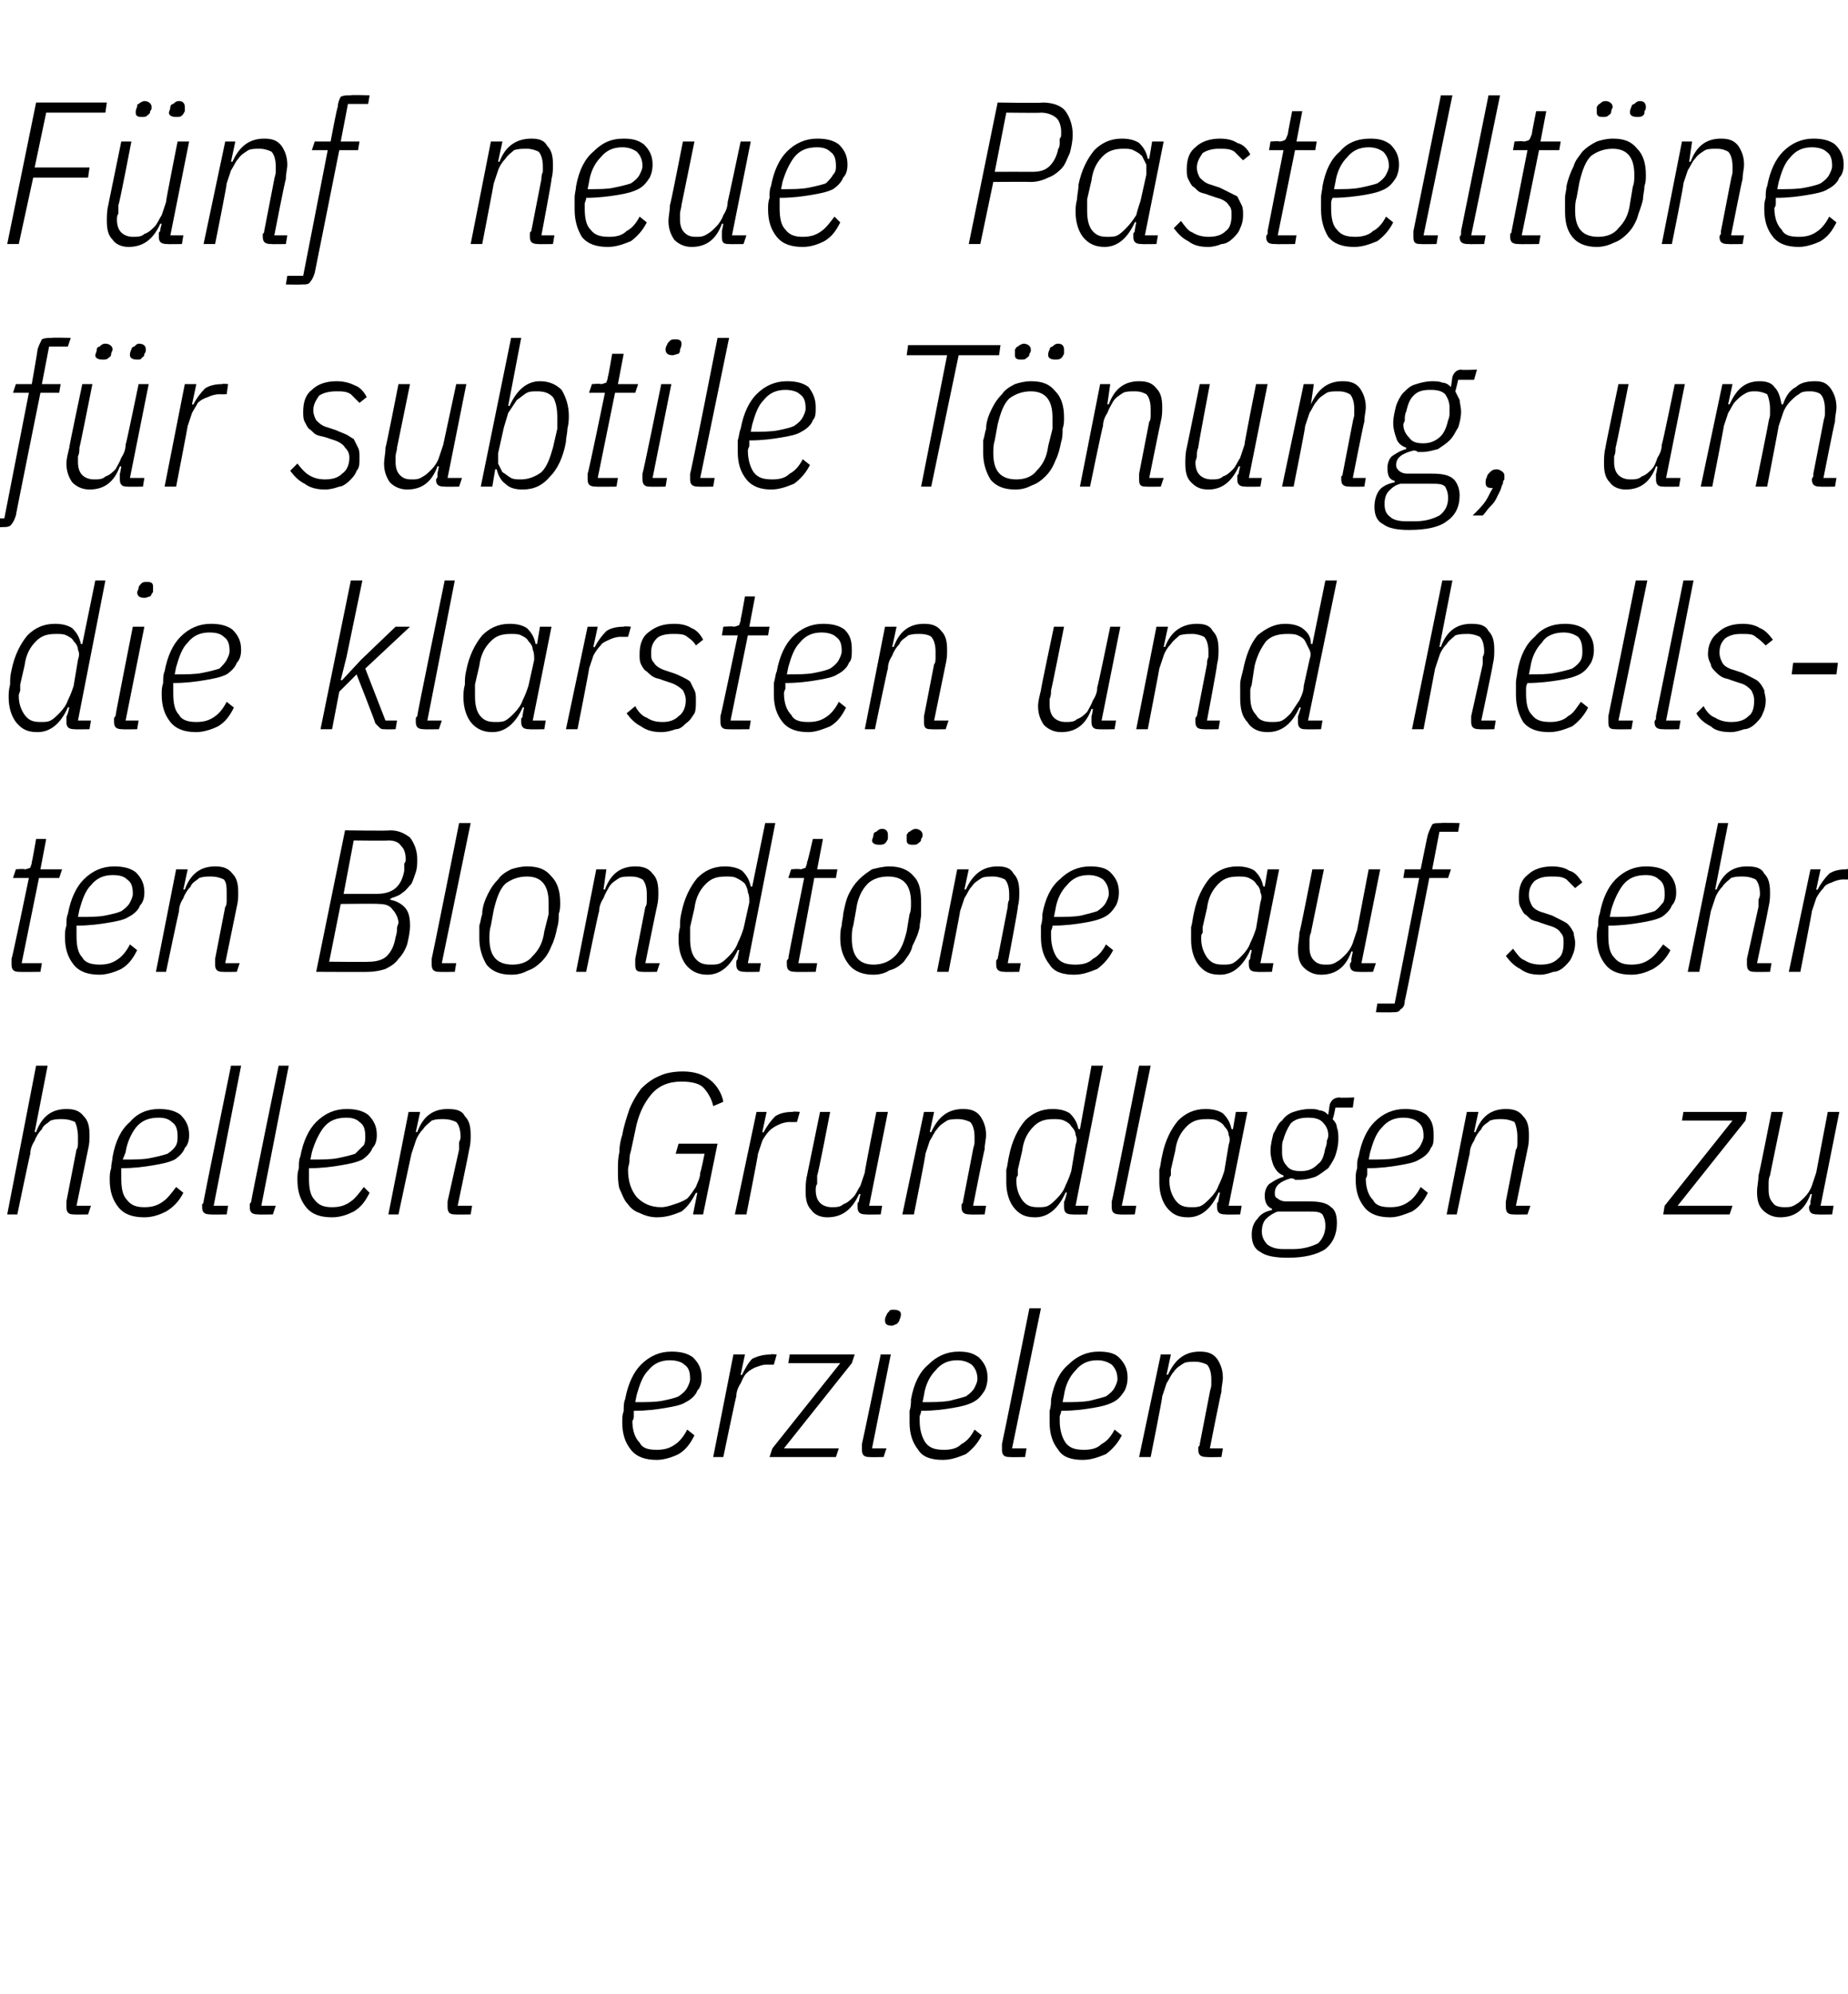<?xml version="1.0" standalone="no"?><!DOCTYPE svg PUBLIC "-//W3C//DTD SVG 1.1//EN" "http://www.w3.org/Graphics/SVG/1.1/DTD/svg11.dtd"><svg xmlns="http://www.w3.org/2000/svg" version="1.1" width="128px" height="138.1px" viewBox="0 -6 128 138.1" style="top:-6px">  <desc>F nf neue Pastellt ne f r subtile T nung, um die klarsten und hellsten Blondt ne auf sehr hellen Grundlagen zu erzielen</desc>  <defs/>  <g id="Polygon150534">    <path d="M 45.5 95.1 C 44.7 95.1 44.1 94.9 43.7 94.4 C 43.3 93.9 43.1 93.3 43.1 92.5 C 43.1 92.2 43.1 92 43.2 91.7 C 43.2 91.4 43.2 91.1 43.3 90.9 C 43.5 89.8 43.9 89 44.4 88.5 C 45 87.9 45.7 87.6 46.5 87.6 C 47.1 87.6 47.6 87.7 48 88 C 48.4 88.4 48.6 88.8 48.6 89.4 C 48.6 89.8 48.5 90.1 48.3 90.3 C 48.2 90.6 47.9 90.9 47.5 91.1 C 47.2 91.3 46.7 91.4 46.1 91.5 C 45.5 91.6 44.8 91.7 43.9 91.7 C 43.9 91.9 43.9 92 43.9 92.1 C 43.9 92.3 43.8 92.4 43.8 92.4 C 43.8 93.1 44 93.6 44.3 93.9 C 44.5 94.3 44.9 94.4 45.5 94.4 C 46 94.4 46.4 94.3 46.8 94 C 47.1 93.8 47.4 93.4 47.6 93 C 47.6 93 48.1 93.4 48.1 93.4 C 47.8 94 47.5 94.4 47 94.7 C 46.6 94.9 46 95.1 45.5 95.1 Z M 46.4 88.2 C 45.8 88.2 45.3 88.4 44.9 88.9 C 44.5 89.3 44.3 89.9 44.1 90.6 C 44.1 90.6 44 91.1 44 91.1 C 44.8 91.1 45.4 91.1 45.9 91 C 46.4 90.9 46.8 90.8 47 90.7 C 47.3 90.5 47.5 90.3 47.6 90.1 C 47.7 89.9 47.8 89.7 47.8 89.5 C 47.8 89 47.7 88.7 47.4 88.5 C 47.2 88.3 46.8 88.2 46.4 88.2 Z M 49.4 94.9 L 50.8 87.8 L 51.6 87.8 L 51.3 89.2 C 51.3 89.2 51.37 89.24 51.4 89.2 C 51.6 88.8 51.8 88.4 52.1 88.1 C 52.5 87.9 52.9 87.8 53.4 87.8 C 53.37 87.75 53.8 87.8 53.8 87.8 L 53.6 88.5 C 53.6 88.5 53.13 88.51 53.1 88.5 C 52.8 88.5 52.6 88.6 52.3 88.7 C 52.1 88.8 51.9 88.9 51.7 89.1 C 51.5 89.3 51.4 89.6 51.3 89.8 C 51.1 90.1 51 90.4 51 90.7 C 50.97 90.71 50.1 94.9 50.1 94.9 L 49.4 94.9 Z M 53.3 94.9 L 53.5 94.3 L 58.2 88.4 L 54.6 88.4 L 54.7 87.8 L 59.2 87.8 L 59 88.4 L 54.3 94.3 L 58.1 94.3 L 57.9 94.9 L 53.3 94.9 Z M 61.8 85.8 C 61.4 85.8 61.3 85.7 61.3 85.4 C 61.3 85.4 61.3 85.2 61.4 85.1 C 61.4 85 61.5 84.9 61.6 84.8 C 61.6 84.7 61.8 84.7 61.9 84.7 C 62.2 84.7 62.4 84.8 62.4 85 C 62.4 85.1 62.4 85.2 62.3 85.4 C 62.3 85.5 62.2 85.6 62.1 85.7 C 62 85.7 61.9 85.8 61.8 85.8 Z M 60.2 94.9 C 59.9 94.9 59.7 94.8 59.7 94.4 C 59.7 94.4 59.7 94.3 59.7 94.2 C 59.7 94.1 59.7 94.1 59.7 94 C 59.72 94 61 87.8 61 87.8 L 61.7 87.8 L 60.4 94.3 L 61.4 94.3 L 61.2 94.9 C 61.2 94.9 60.23 94.92 60.2 94.9 Z M 65.3 95.1 C 64.5 95.1 63.9 94.9 63.6 94.4 C 63.2 93.9 63 93.3 63 92.5 C 63 92.2 63 92 63 91.7 C 63.1 91.4 63.1 91.1 63.1 90.9 C 63.3 89.8 63.7 89 64.3 88.5 C 64.9 87.9 65.6 87.6 66.4 87.6 C 67 87.6 67.4 87.7 67.8 88 C 68.2 88.4 68.4 88.8 68.4 89.4 C 68.4 89.8 68.3 90.1 68.2 90.3 C 68 90.6 67.8 90.9 67.4 91.1 C 67 91.3 66.6 91.4 66 91.5 C 65.4 91.6 64.7 91.7 63.8 91.7 C 63.8 91.9 63.7 92 63.7 92.1 C 63.7 92.3 63.7 92.4 63.7 92.4 C 63.7 93.1 63.9 93.6 64.1 93.9 C 64.4 94.3 64.8 94.4 65.4 94.4 C 65.9 94.4 66.3 94.3 66.6 94 C 67 93.8 67.3 93.4 67.5 93 C 67.5 93 68 93.4 68 93.4 C 67.7 94 67.3 94.4 66.9 94.7 C 66.4 94.9 65.9 95.1 65.3 95.1 Z M 66.3 88.2 C 65.7 88.2 65.2 88.4 64.8 88.9 C 64.4 89.3 64.1 89.9 64 90.6 C 64 90.6 63.9 91.1 63.9 91.1 C 64.6 91.1 65.3 91.1 65.8 91 C 66.2 90.9 66.6 90.8 66.9 90.7 C 67.2 90.5 67.4 90.3 67.5 90.1 C 67.6 89.9 67.7 89.7 67.7 89.5 C 67.7 89 67.5 88.7 67.3 88.5 C 67 88.3 66.7 88.2 66.3 88.2 Z M 69.9 94.9 C 69.6 94.9 69.4 94.8 69.4 94.4 C 69.4 94.4 69.4 94.3 69.4 94.2 C 69.4 94.1 69.4 94.1 69.4 94 C 69.42 94 71.3 84.6 71.3 84.6 L 72.1 84.6 L 70.1 94.3 L 71.1 94.3 L 71 94.9 C 71 94.9 69.93 94.92 69.9 94.9 Z M 75 95.1 C 74.2 95.1 73.6 94.9 73.3 94.4 C 72.9 93.9 72.7 93.3 72.7 92.5 C 72.7 92.2 72.7 92 72.7 91.7 C 72.8 91.4 72.8 91.1 72.8 90.9 C 73 89.8 73.4 89 74 88.5 C 74.6 87.9 75.3 87.6 76.1 87.6 C 76.7 87.6 77.2 87.7 77.5 88 C 77.9 88.4 78.1 88.8 78.1 89.4 C 78.1 89.8 78 90.1 77.9 90.3 C 77.7 90.6 77.5 90.9 77.1 91.1 C 76.7 91.3 76.3 91.4 75.7 91.5 C 75.1 91.6 74.4 91.7 73.5 91.7 C 73.5 91.9 73.4 92 73.4 92.1 C 73.4 92.3 73.4 92.4 73.4 92.4 C 73.4 93.1 73.6 93.6 73.8 93.9 C 74.1 94.3 74.5 94.4 75.1 94.4 C 75.6 94.4 76 94.3 76.3 94 C 76.7 93.8 77 93.4 77.2 93 C 77.2 93 77.7 93.4 77.7 93.4 C 77.4 94 77 94.4 76.6 94.7 C 76.1 94.9 75.6 95.1 75 95.1 Z M 76 88.2 C 75.4 88.2 74.9 88.4 74.5 88.9 C 74.1 89.3 73.8 89.9 73.7 90.6 C 73.7 90.6 73.6 91.1 73.6 91.1 C 74.3 91.1 75 91.1 75.5 91 C 75.9 90.9 76.3 90.8 76.6 90.7 C 76.9 90.5 77.1 90.3 77.2 90.1 C 77.3 89.9 77.4 89.7 77.4 89.5 C 77.4 89 77.2 88.7 77 88.5 C 76.7 88.3 76.4 88.2 76 88.2 Z M 78.9 94.9 L 80.4 87.8 L 81.1 87.8 L 80.8 89.2 C 80.8 89.2 80.95 89.19 80.9 89.2 C 81.4 88.1 82.1 87.6 83.1 87.6 C 83.6 87.6 84 87.7 84.3 88.1 C 84.5 88.4 84.7 88.8 84.7 89.4 C 84.7 89.7 84.6 90 84.6 90.4 C 84.56 90.44 83.8 94.3 83.8 94.3 L 84.7 94.3 L 84.6 94.9 C 84.6 94.9 83.59 94.92 83.6 94.9 C 83.2 94.9 83 94.8 83 94.4 C 83 94.4 83 94.3 83 94.2 C 83.1 94.1 83.1 94.1 83.1 94 C 83.1 94 83.8 90.4 83.8 90.4 C 83.8 90.3 83.9 90.1 83.9 89.9 C 83.9 89.7 83.9 89.6 83.9 89.5 C 83.9 89.1 83.8 88.7 83.6 88.5 C 83.4 88.4 83.1 88.3 82.8 88.3 C 82.5 88.3 82.2 88.3 82 88.4 C 81.7 88.6 81.5 88.7 81.3 89 C 81.1 89.2 81 89.5 80.8 89.8 C 80.7 90.1 80.6 90.4 80.5 90.7 C 80.54 90.71 79.7 94.9 79.7 94.9 L 78.9 94.9 Z " stroke="none" fill="#000"/>  </g>  <g id="Polygon150533">    <path d="M 2.5 67.8 L 3.3 67.8 L 2.4 72.4 C 2.4 72.4 2.48 72.39 2.5 72.4 C 2.9 71.3 3.6 70.8 4.6 70.8 C 5.1 70.8 5.5 70.9 5.8 71.3 C 6.1 71.6 6.2 72 6.2 72.6 C 6.2 72.9 6.2 73.2 6.1 73.6 C 6.09 73.64 5.3 77.5 5.3 77.5 L 6.3 77.5 L 6.1 78.1 C 6.1 78.1 5.12 78.12 5.1 78.1 C 4.8 78.1 4.6 78 4.6 77.6 C 4.6 77.6 4.6 77.5 4.6 77.4 C 4.6 77.3 4.6 77.3 4.6 77.2 C 4.6 77.2 5.3 73.6 5.3 73.6 C 5.4 73.5 5.4 73.3 5.4 73.1 C 5.4 72.9 5.4 72.8 5.4 72.7 C 5.4 72.3 5.3 71.9 5.2 71.7 C 5 71.6 4.7 71.5 4.3 71.5 C 4 71.5 3.8 71.5 3.5 71.6 C 3.3 71.8 3 71.9 2.9 72.2 C 2.7 72.4 2.5 72.7 2.4 73 C 2.2 73.3 2.1 73.6 2.1 73.9 C 2.07 73.91 1.2 78.1 1.2 78.1 L 0.5 78.1 L 2.5 67.8 Z M 10 78.3 C 9.2 78.3 8.6 78.1 8.2 77.6 C 7.8 77.1 7.6 76.5 7.6 75.7 C 7.6 75.4 7.6 75.2 7.7 74.9 C 7.7 74.6 7.8 74.3 7.8 74.1 C 8 73 8.4 72.2 9 71.7 C 9.5 71.1 10.2 70.8 11 70.8 C 11.6 70.8 12.1 70.9 12.5 71.2 C 12.9 71.6 13.1 72 13.1 72.6 C 13.1 73 13 73.3 12.8 73.5 C 12.7 73.8 12.4 74.1 12.1 74.3 C 11.7 74.5 11.2 74.6 10.6 74.7 C 10 74.8 9.3 74.9 8.4 74.9 C 8.4 75.1 8.4 75.2 8.4 75.3 C 8.4 75.5 8.4 75.6 8.4 75.6 C 8.4 76.3 8.5 76.8 8.8 77.1 C 9.1 77.5 9.5 77.6 10 77.6 C 10.5 77.6 10.9 77.5 11.3 77.2 C 11.6 77 11.9 76.6 12.2 76.2 C 12.2 76.2 12.7 76.6 12.7 76.6 C 12.4 77.2 12 77.6 11.5 77.9 C 11.1 78.1 10.6 78.3 10 78.3 Z M 11 71.4 C 10.3 71.4 9.8 71.6 9.4 72.1 C 9.1 72.5 8.8 73.1 8.7 73.8 C 8.7 73.8 8.5 74.3 8.5 74.3 C 9.3 74.3 9.9 74.3 10.4 74.2 C 10.9 74.1 11.3 74 11.6 73.9 C 11.9 73.7 12.1 73.5 12.2 73.3 C 12.3 73.1 12.3 72.9 12.3 72.7 C 12.3 72.2 12.2 71.9 11.9 71.7 C 11.7 71.5 11.4 71.4 11 71.4 Z M 14.6 78.1 C 14.2 78.1 14 78 14 77.6 C 14 77.6 14 77.5 14 77.4 C 14.1 77.3 14.1 77.3 14.1 77.2 C 14.08 77.2 16 67.8 16 67.8 L 16.7 67.8 L 14.8 77.5 L 15.8 77.5 L 15.7 78.1 C 15.7 78.1 14.59 78.12 14.6 78.1 Z M 17.9 78.1 C 17.5 78.1 17.3 78 17.3 77.6 C 17.3 77.6 17.3 77.5 17.3 77.4 C 17.3 77.3 17.4 77.3 17.4 77.2 C 17.37 77.2 19.3 67.8 19.3 67.8 L 20 67.8 L 18.1 77.5 L 19.1 77.5 L 18.9 78.1 C 18.9 78.1 17.88 78.12 17.9 78.1 Z M 23 78.3 C 22.2 78.3 21.6 78.1 21.2 77.6 C 20.8 77.1 20.6 76.5 20.6 75.7 C 20.6 75.4 20.6 75.2 20.7 74.9 C 20.7 74.6 20.7 74.3 20.8 74.1 C 21 73 21.4 72.2 21.9 71.7 C 22.5 71.1 23.2 70.8 24 70.8 C 24.6 70.8 25.1 70.9 25.5 71.2 C 25.9 71.6 26.1 72 26.1 72.6 C 26.1 73 26 73.3 25.8 73.5 C 25.7 73.8 25.4 74.1 25.1 74.3 C 24.7 74.5 24.2 74.6 23.6 74.7 C 23 74.8 22.3 74.9 21.4 74.9 C 21.4 75.1 21.4 75.2 21.4 75.3 C 21.4 75.5 21.4 75.6 21.4 75.6 C 21.4 76.3 21.5 76.8 21.8 77.1 C 22.1 77.5 22.5 77.6 23 77.6 C 23.5 77.6 23.9 77.5 24.3 77.2 C 24.6 77 24.9 76.6 25.2 76.2 C 25.2 76.2 25.6 76.6 25.6 76.6 C 25.3 77.2 25 77.6 24.5 77.9 C 24.1 78.1 23.6 78.3 23 78.3 Z M 24 71.4 C 23.3 71.4 22.8 71.6 22.4 72.1 C 22.1 72.5 21.8 73.1 21.6 73.8 C 21.6 73.8 21.5 74.3 21.5 74.3 C 22.3 74.3 22.9 74.3 23.4 74.2 C 23.9 74.1 24.3 74 24.6 73.9 C 24.8 73.7 25 73.5 25.2 73.3 C 25.3 73.1 25.3 72.9 25.3 72.7 C 25.3 72.2 25.2 71.9 24.9 71.7 C 24.7 71.5 24.4 71.4 24 71.4 Z M 26.9 78.1 L 28.3 71 L 29.1 71 L 28.8 72.4 C 28.8 72.4 28.9 72.39 28.9 72.4 C 29.3 71.3 30 70.8 31 70.8 C 31.6 70.8 32 70.9 32.2 71.3 C 32.5 71.6 32.6 72 32.6 72.6 C 32.6 72.9 32.6 73.2 32.5 73.6 C 32.51 73.64 31.7 77.5 31.7 77.5 L 32.7 77.5 L 32.6 78.1 C 32.6 78.1 31.54 78.12 31.5 78.1 C 31.2 78.1 31 78 31 77.6 C 31 77.6 31 77.5 31 77.4 C 31 77.3 31 77.3 31 77.2 C 31 77.2 31.8 73.6 31.8 73.6 C 31.8 73.5 31.8 73.3 31.8 73.1 C 31.9 72.9 31.9 72.8 31.9 72.7 C 31.9 72.3 31.8 71.9 31.6 71.7 C 31.4 71.6 31.1 71.5 30.7 71.5 C 30.4 71.5 30.2 71.5 29.9 71.6 C 29.7 71.8 29.5 71.9 29.3 72.2 C 29.1 72.4 28.9 72.7 28.8 73 C 28.7 73.3 28.6 73.6 28.5 73.9 C 28.49 73.91 27.6 78.1 27.6 78.1 L 26.9 78.1 Z M 48.3 76.6 C 48.3 76.6 48.17 76.64 48.2 76.6 C 47.9 77.2 47.6 77.6 47.2 77.9 C 46.7 78.1 46.2 78.3 45.5 78.3 C 45.1 78.3 44.7 78.2 44.3 78 C 44 77.9 43.7 77.7 43.5 77.4 C 43.2 77.1 43.1 76.7 42.9 76.3 C 42.8 75.9 42.8 75.5 42.8 75 C 42.8 74.6 42.8 74.2 42.9 73.8 C 42.9 73.3 43 72.9 43.1 72.6 C 43.2 72 43.4 71.4 43.6 70.8 C 43.8 70.3 44.1 69.8 44.4 69.4 C 44.8 69 45.2 68.7 45.7 68.5 C 46.1 68.3 46.7 68.2 47.3 68.2 C 48.1 68.2 48.7 68.4 49.2 68.8 C 49.6 69.1 50 69.7 50.1 70.3 C 50.1 70.3 49.4 70.6 49.4 70.6 C 49.3 70.1 49 69.6 48.7 69.3 C 48.4 69 47.8 68.9 47.2 68.9 C 46.3 68.9 45.6 69.2 45.1 69.8 C 44.6 70.4 44.2 71.2 44 72.3 C 44 72.3 43.7 73.7 43.7 73.7 C 43.6 74 43.6 74.2 43.6 74.4 C 43.6 74.6 43.5 74.8 43.5 75 C 43.5 75.8 43.7 76.4 44.1 76.9 C 44.5 77.3 45 77.6 45.8 77.6 C 46.1 77.6 46.4 77.5 46.7 77.4 C 47 77.3 47.3 77.2 47.6 77 C 47.8 76.8 48 76.5 48.2 76.2 C 48.3 75.9 48.5 75.6 48.5 75.2 C 48.54 75.19 48.8 73.9 48.8 73.9 L 46.8 73.9 L 47 73.2 L 49.7 73.2 L 48.7 78.1 L 48 78.1 L 48.3 76.6 Z M 50.9 78.1 L 52.4 71 L 53.1 71 L 52.8 72.4 C 52.8 72.4 52.93 72.44 52.9 72.4 C 53.1 72 53.4 71.6 53.7 71.3 C 54 71.1 54.4 71 54.9 71 C 54.93 70.95 55.4 71 55.4 71 L 55.2 71.7 C 55.2 71.7 54.69 71.71 54.7 71.7 C 54.4 71.7 54.1 71.8 53.9 71.9 C 53.7 72 53.5 72.1 53.3 72.3 C 53.1 72.5 52.9 72.8 52.8 73 C 52.7 73.3 52.6 73.6 52.5 73.9 C 52.53 73.91 51.7 78.1 51.7 78.1 L 50.9 78.1 Z M 57.5 71 C 57.5 71 56.65 75.44 56.6 75.4 C 56.6 75.6 56.6 75.8 56.6 76 C 56.5 76.1 56.5 76.3 56.5 76.4 C 56.5 76.8 56.6 77.1 56.8 77.3 C 57 77.5 57.3 77.6 57.6 77.6 C 57.9 77.6 58.2 77.6 58.4 77.4 C 58.7 77.3 58.9 77.1 59.1 76.9 C 59.3 76.7 59.4 76.4 59.6 76.1 C 59.7 75.8 59.8 75.5 59.9 75.2 C 59.87 75.16 60.7 71 60.7 71 L 61.5 71 L 60.2 77.5 L 61.1 77.5 L 61 78.1 C 61 78.1 59.97 78.12 60 78.1 C 59.6 78.1 59.4 78 59.4 77.6 C 59.4 77.6 59.4 77.5 59.4 77.4 C 59.4 77.3 59.4 77.3 59.5 77.2 C 59.46 77.19 59.6 76.7 59.6 76.7 C 59.6 76.7 59.46 76.68 59.5 76.7 C 59 77.8 58.3 78.3 57.3 78.3 C 56.8 78.3 56.4 78.1 56.2 77.8 C 55.9 77.5 55.8 77.1 55.8 76.5 C 55.8 76.2 55.8 75.8 55.9 75.4 C 55.89 75.43 56.8 71 56.8 71 L 57.5 71 Z M 62.5 78.1 L 64 71 L 64.7 71 L 64.4 72.4 C 64.4 72.4 64.55 72.39 64.5 72.4 C 65 71.3 65.7 70.8 66.7 70.8 C 67.2 70.8 67.6 70.9 67.9 71.3 C 68.1 71.6 68.3 72 68.3 72.6 C 68.3 72.9 68.2 73.2 68.2 73.6 C 68.16 73.64 67.4 77.5 67.4 77.5 L 68.3 77.5 L 68.2 78.1 C 68.2 78.1 67.19 78.12 67.2 78.1 C 66.8 78.1 66.6 78 66.6 77.6 C 66.6 77.6 66.6 77.5 66.6 77.4 C 66.7 77.3 66.7 77.3 66.7 77.2 C 66.7 77.2 67.4 73.6 67.4 73.6 C 67.4 73.5 67.5 73.3 67.5 73.1 C 67.5 72.9 67.5 72.8 67.5 72.7 C 67.5 72.3 67.4 71.9 67.2 71.7 C 67 71.6 66.7 71.5 66.4 71.5 C 66.1 71.5 65.8 71.5 65.6 71.6 C 65.3 71.8 65.1 71.9 64.9 72.2 C 64.7 72.4 64.6 72.7 64.4 73 C 64.3 73.3 64.2 73.6 64.1 73.9 C 64.14 73.91 63.3 78.1 63.3 78.1 L 62.5 78.1 Z M 74.3 78.1 C 73.9 78.1 73.7 78 73.7 77.6 C 73.7 77.6 73.7 77.5 73.7 77.4 C 73.7 77.4 73.7 77.3 73.7 77.2 C 73.74 77.25 73.9 76.6 73.9 76.6 C 73.9 76.6 73.79 76.55 73.8 76.6 C 73.3 77.7 72.6 78.3 71.7 78.3 C 71 78.3 70.6 78.1 70.2 77.6 C 69.9 77.2 69.7 76.6 69.7 75.9 C 69.7 75.6 69.7 75.4 69.7 75 C 69.8 74.7 69.8 74.4 69.9 74 C 70.1 73 70.5 72.2 71 71.6 C 71.5 71.1 72.1 70.8 72.9 70.8 C 73.4 70.8 73.8 70.9 74.1 71.1 C 74.4 71.4 74.6 71.7 74.7 72.2 C 74.67 72.18 74.8 72.2 74.8 72.2 L 75.6 67.8 L 76.4 67.8 L 74.5 77.5 L 75.4 77.5 L 75.3 78.1 C 75.3 78.1 74.26 78.12 74.3 78.1 Z M 71.9 77.6 C 72.2 77.6 72.4 77.6 72.6 77.5 C 72.8 77.4 73 77.2 73.2 77 C 73.5 76.7 73.7 76.4 73.8 76.1 C 74 75.7 74.1 75.4 74.2 75.1 C 74.2 75.1 74.5 73.3 74.5 73.3 C 74.6 73 74.6 72.8 74.5 72.6 C 74.5 72.4 74.4 72.2 74.2 72 C 74.1 71.8 73.9 71.7 73.7 71.6 C 73.5 71.5 73.2 71.5 73 71.5 C 72.4 71.5 72 71.6 71.6 72 C 71.2 72.4 70.9 72.9 70.8 73.7 C 70.8 73.7 70.5 75 70.5 75 C 70.5 75.1 70.5 75.2 70.5 75.4 C 70.4 75.5 70.4 75.6 70.4 75.8 C 70.4 76.4 70.6 76.8 70.8 77.1 C 71.1 77.5 71.4 77.6 71.9 77.6 Z M 77.6 78.1 C 77.2 78.1 77 78 77 77.6 C 77 77.6 77 77.5 77 77.4 C 77 77.3 77 77.3 77 77.2 C 77.05 77.2 78.9 67.8 78.9 67.8 L 79.7 67.8 L 77.7 77.5 L 78.7 77.5 L 78.6 78.1 C 78.6 78.1 77.55 78.12 77.6 78.1 Z M 84.9 78.1 C 84.5 78.1 84.3 78 84.3 77.6 C 84.3 77.6 84.3 77.5 84.3 77.4 C 84.3 77.3 84.3 77.3 84.4 77.2 C 84.36 77.19 84.5 76.6 84.5 76.6 C 84.5 76.6 84.38 76.55 84.4 76.6 C 83.9 77.7 83.2 78.3 82.3 78.3 C 81.6 78.3 81.2 78.1 80.8 77.6 C 80.5 77.2 80.3 76.6 80.3 75.9 C 80.3 75.6 80.3 75.4 80.3 75 C 80.4 74.7 80.4 74.4 80.5 74 C 80.7 73 81.1 72.2 81.6 71.6 C 82.1 71.1 82.7 70.8 83.5 70.8 C 84 70.8 84.4 70.9 84.7 71.1 C 85 71.4 85.2 71.7 85.3 72.2 C 85.27 72.18 85.4 72.2 85.4 72.2 L 85.6 71 L 86.4 71 L 85.1 77.5 L 86 77.5 L 85.9 78.1 C 85.9 78.1 84.86 78.12 84.9 78.1 Z M 82.5 77.6 C 82.8 77.6 83 77.6 83.2 77.5 C 83.4 77.4 83.6 77.2 83.8 77 C 84.1 76.7 84.3 76.4 84.4 76.1 C 84.6 75.7 84.7 75.4 84.8 75.1 C 84.8 75.1 85.1 73.3 85.1 73.3 C 85.2 73 85.2 72.8 85.1 72.6 C 85.1 72.4 85 72.2 84.8 72 C 84.7 71.8 84.5 71.7 84.3 71.6 C 84.1 71.5 83.8 71.5 83.6 71.5 C 83 71.5 82.6 71.6 82.2 72 C 81.8 72.4 81.5 72.9 81.4 73.7 C 81.4 73.7 81.1 75 81.1 75 C 81.1 75.1 81.1 75.2 81.1 75.4 C 81 75.5 81 75.6 81 75.8 C 81 76.4 81.2 76.8 81.4 77.1 C 81.7 77.5 82 77.6 82.5 77.6 Z M 92.6 78.7 C 92.6 79.5 92.3 80.1 91.8 80.5 C 91.2 80.9 90.3 81.1 89.2 81.1 C 88.4 81.1 87.7 81 87.3 80.7 C 86.9 80.5 86.7 80.1 86.7 79.5 C 86.7 79.1 86.8 78.7 87.1 78.4 C 87.3 78.1 87.6 77.9 88.1 77.8 C 88.1 77.8 88.1 77.7 88.1 77.7 C 87.8 77.6 87.6 77.3 87.6 76.8 C 87.6 76.5 87.7 76.2 87.9 76 C 88.2 75.8 88.5 75.6 88.9 75.5 C 88.9 75.5 88.9 75.4 88.9 75.4 C 88.6 75.3 88.4 75.1 88.2 74.7 C 88.1 74.4 88 74.1 88 73.7 C 88 73.3 88.1 72.9 88.2 72.5 C 88.4 72.2 88.5 71.8 88.8 71.6 C 89 71.3 89.3 71.1 89.6 71 C 89.9 70.9 90.3 70.8 90.7 70.8 C 91 70.8 91.2 70.8 91.4 70.9 C 91.6 70.9 91.8 71 92 71.2 C 92 71.2 92.1 70.5 92.1 70.5 C 92.2 70.2 92.4 70 92.8 70 C 92.76 70.04 93.8 70 93.8 70 L 93.7 70.7 L 92.5 70.7 C 92.5 70.7 92.35 71.48 92.3 71.5 C 92.5 71.7 92.6 71.9 92.6 72.1 C 92.7 72.3 92.7 72.6 92.7 72.9 C 92.7 73.3 92.6 73.7 92.5 74 C 92.4 74.3 92.2 74.6 92 74.9 C 91.7 75.1 91.5 75.3 91.1 75.5 C 90.8 75.6 90.4 75.7 90 75.7 C 89.9 75.7 89.8 75.7 89.7 75.7 C 89.6 75.6 89.5 75.6 89.4 75.6 C 88.7 75.8 88.3 76.1 88.3 76.6 C 88.3 76.8 88.3 76.9 88.5 77 C 88.6 77.1 88.8 77.2 89.1 77.2 C 89.1 77.2 90.7 77.2 90.7 77.2 C 91.4 77.2 91.9 77.3 92.2 77.6 C 92.5 77.8 92.6 78.2 92.6 78.7 Z M 91.8 78.9 C 91.8 78.5 91.7 78.3 91.6 78.1 C 91.4 77.9 91.1 77.9 90.6 77.9 C 90.6 77.9 88.5 77.9 88.5 77.9 C 88.2 78 87.9 78.2 87.7 78.4 C 87.5 78.6 87.4 78.9 87.4 79.3 C 87.4 79.7 87.6 80 87.8 80.2 C 88.1 80.4 88.4 80.5 88.9 80.5 C 88.9 80.5 89.6 80.5 89.6 80.5 C 90.3 80.5 90.9 80.3 91.3 80.1 C 91.6 79.8 91.8 79.4 91.8 78.9 Z M 90.1 75.1 C 90.7 75.1 91 74.9 91.3 74.6 C 91.6 74.4 91.7 74 91.8 73.5 C 91.9 73.3 91.9 73.1 91.9 73 C 92 72.8 92 72.7 92 72.6 C 92 72.3 91.9 72 91.6 71.7 C 91.4 71.5 91.1 71.4 90.6 71.4 C 90.1 71.4 89.7 71.5 89.4 71.8 C 89.2 72.1 89 72.5 88.9 72.9 C 88.8 73.1 88.8 73.3 88.8 73.5 C 88.8 73.6 88.8 73.7 88.8 73.8 C 88.8 74.2 88.9 74.5 89.1 74.7 C 89.3 75 89.6 75.1 90.1 75.1 Z M 96.3 78.3 C 95.5 78.3 94.9 78.1 94.5 77.6 C 94.1 77.1 93.9 76.5 93.9 75.7 C 93.9 75.4 93.9 75.2 94 74.9 C 94 74.6 94 74.3 94.1 74.1 C 94.3 73 94.7 72.2 95.2 71.7 C 95.8 71.1 96.5 70.8 97.3 70.8 C 97.9 70.8 98.4 70.9 98.8 71.2 C 99.2 71.6 99.3 72 99.3 72.6 C 99.3 73 99.3 73.3 99.1 73.5 C 99 73.8 98.7 74.1 98.3 74.3 C 98 74.5 97.5 74.6 96.9 74.7 C 96.3 74.8 95.6 74.9 94.7 74.9 C 94.7 75.1 94.7 75.2 94.7 75.3 C 94.7 75.5 94.6 75.6 94.6 75.6 C 94.6 76.3 94.8 76.8 95.1 77.1 C 95.3 77.5 95.7 77.6 96.3 77.6 C 96.8 77.6 97.2 77.5 97.6 77.2 C 97.9 77 98.2 76.6 98.4 76.2 C 98.4 76.2 98.9 76.6 98.9 76.6 C 98.6 77.2 98.3 77.6 97.8 77.9 C 97.3 78.1 96.8 78.3 96.3 78.3 Z M 97.2 71.4 C 96.6 71.4 96.1 71.6 95.7 72.1 C 95.3 72.5 95.1 73.1 94.9 73.8 C 94.9 73.8 94.8 74.3 94.8 74.3 C 95.6 74.3 96.2 74.3 96.7 74.2 C 97.2 74.1 97.6 74 97.8 73.9 C 98.1 73.7 98.3 73.5 98.4 73.3 C 98.5 73.1 98.6 72.9 98.6 72.7 C 98.6 72.2 98.5 71.9 98.2 71.7 C 98 71.5 97.6 71.4 97.2 71.4 Z M 100.2 78.1 L 101.6 71 L 102.4 71 L 102.1 72.4 C 102.1 72.4 102.18 72.39 102.2 72.4 C 102.6 71.3 103.3 70.8 104.3 70.8 C 104.8 70.8 105.2 70.9 105.5 71.3 C 105.8 71.6 105.9 72 105.9 72.6 C 105.9 72.9 105.9 73.2 105.8 73.6 C 105.79 73.64 105 77.5 105 77.5 L 106 77.5 L 105.8 78.1 C 105.8 78.1 104.82 78.12 104.8 78.1 C 104.5 78.1 104.3 78 104.3 77.6 C 104.3 77.6 104.3 77.5 104.3 77.4 C 104.3 77.3 104.3 77.3 104.3 77.2 C 104.3 77.2 105 73.6 105 73.6 C 105.1 73.5 105.1 73.3 105.1 73.1 C 105.1 72.9 105.1 72.8 105.1 72.7 C 105.1 72.3 105 71.9 104.9 71.7 C 104.7 71.6 104.4 71.5 104 71.5 C 103.7 71.5 103.5 71.5 103.2 71.6 C 103 71.8 102.7 71.9 102.6 72.2 C 102.4 72.4 102.2 72.7 102.1 73 C 101.9 73.3 101.8 73.6 101.8 73.9 C 101.77 73.91 100.9 78.1 100.9 78.1 L 100.2 78.1 Z M 115.2 78.1 L 115.3 77.5 L 120 71.6 L 116.5 71.6 L 116.6 71 L 121 71 L 120.9 71.6 L 116.2 77.5 L 120 77.5 L 119.8 78.1 L 115.2 78.1 Z M 123.5 71 C 123.5 71 122.58 75.44 122.6 75.4 C 122.5 75.6 122.5 75.8 122.5 76 C 122.5 76.1 122.5 76.3 122.5 76.4 C 122.5 76.8 122.6 77.1 122.8 77.3 C 122.9 77.5 123.2 77.6 123.6 77.6 C 123.9 77.6 124.1 77.6 124.4 77.4 C 124.6 77.3 124.8 77.1 125 76.9 C 125.2 76.7 125.4 76.4 125.5 76.1 C 125.6 75.8 125.7 75.5 125.8 75.2 C 125.8 75.16 126.6 71 126.6 71 L 127.4 71 L 126.1 77.5 L 127 77.5 L 126.9 78.1 C 126.9 78.1 125.9 78.12 125.9 78.1 C 125.5 78.1 125.3 78 125.3 77.6 C 125.3 77.6 125.3 77.5 125.4 77.4 C 125.4 77.3 125.4 77.3 125.4 77.2 C 125.4 77.19 125.5 76.7 125.5 76.7 C 125.5 76.7 125.4 76.68 125.4 76.7 C 125 77.8 124.3 78.3 123.3 78.3 C 122.8 78.3 122.4 78.1 122.1 77.8 C 121.8 77.5 121.7 77.1 121.7 76.5 C 121.7 76.2 121.8 75.8 121.8 75.4 C 121.83 75.43 122.7 71 122.7 71 L 123.5 71 Z " stroke="none" fill="#000"/>  </g>  <g id="Polygon150532">    <path d="M 1.3 61.3 C 1 61.3 0.8 61.2 0.8 60.8 C 0.8 60.8 0.8 60.7 0.8 60.6 C 0.8 60.5 0.8 60.5 0.8 60.4 C 0.84 60.4 2 54.8 2 54.8 L 0.9 54.8 L 1.1 54.2 C 1.1 54.2 1.69 54.15 1.7 54.2 C 1.9 54.2 2 54.1 2.1 54.1 C 2.1 54 2.2 53.9 2.2 53.7 C 2.23 53.68 2.5 52.1 2.5 52.1 L 3.2 52.1 L 2.8 54.2 L 4.3 54.2 L 4.1 54.8 L 2.7 54.8 L 1.5 60.7 L 2.9 60.7 L 2.8 61.3 C 2.8 61.3 1.34 61.32 1.3 61.3 Z M 6.9 61.5 C 6.1 61.5 5.5 61.3 5.1 60.8 C 4.7 60.3 4.5 59.7 4.5 58.9 C 4.5 58.6 4.5 58.4 4.6 58.1 C 4.6 57.8 4.6 57.5 4.7 57.3 C 4.9 56.2 5.3 55.4 5.8 54.9 C 6.4 54.3 7.1 54 7.9 54 C 8.5 54 9 54.1 9.4 54.4 C 9.8 54.8 10 55.2 10 55.8 C 10 56.2 9.9 56.5 9.7 56.7 C 9.6 57 9.3 57.3 8.9 57.5 C 8.6 57.7 8.1 57.8 7.5 57.9 C 6.9 58 6.2 58.1 5.3 58.1 C 5.3 58.3 5.3 58.4 5.3 58.5 C 5.3 58.7 5.3 58.8 5.3 58.8 C 5.3 59.5 5.4 60 5.7 60.3 C 5.9 60.7 6.4 60.8 6.9 60.8 C 7.4 60.8 7.8 60.7 8.2 60.4 C 8.5 60.2 8.8 59.8 9 59.4 C 9 59.4 9.5 59.8 9.5 59.8 C 9.2 60.4 8.9 60.8 8.4 61.1 C 8 61.3 7.4 61.5 6.9 61.5 Z M 7.8 54.6 C 7.2 54.6 6.7 54.8 6.3 55.3 C 5.9 55.7 5.7 56.3 5.5 57 C 5.5 57 5.4 57.5 5.4 57.5 C 6.2 57.5 6.8 57.5 7.3 57.4 C 7.8 57.3 8.2 57.2 8.4 57.1 C 8.7 56.9 8.9 56.7 9 56.5 C 9.1 56.3 9.2 56.1 9.2 55.9 C 9.2 55.4 9.1 55.1 8.8 54.9 C 8.6 54.7 8.3 54.6 7.8 54.6 Z M 10.8 61.3 L 12.2 54.2 L 13 54.2 L 12.7 55.6 C 12.7 55.6 12.78 55.59 12.8 55.6 C 13.2 54.5 13.9 54 14.9 54 C 15.4 54 15.8 54.1 16.1 54.5 C 16.4 54.8 16.5 55.2 16.5 55.8 C 16.5 56.1 16.5 56.4 16.4 56.8 C 16.39 56.84 15.6 60.7 15.6 60.7 L 16.6 60.7 L 16.4 61.3 C 16.4 61.3 15.43 61.32 15.4 61.3 C 15.1 61.3 14.9 61.2 14.9 60.8 C 14.9 60.8 14.9 60.7 14.9 60.6 C 14.9 60.5 14.9 60.5 14.9 60.4 C 14.9 60.4 15.6 56.8 15.6 56.8 C 15.7 56.7 15.7 56.5 15.7 56.3 C 15.7 56.1 15.7 56 15.7 55.9 C 15.7 55.5 15.7 55.1 15.5 54.9 C 15.3 54.8 15 54.7 14.6 54.7 C 14.3 54.7 14.1 54.7 13.8 54.8 C 13.6 55 13.3 55.1 13.2 55.4 C 13 55.6 12.8 55.9 12.7 56.2 C 12.5 56.5 12.4 56.8 12.4 57.1 C 12.38 57.11 11.5 61.3 11.5 61.3 L 10.8 61.3 Z M 23.9 51.5 C 23.9 51.5 27 51.55 27 51.5 C 27.6 51.5 28 51.7 28.4 52 C 28.7 52.4 28.9 52.9 28.9 53.5 C 28.9 53.8 28.9 54.1 28.8 54.4 C 28.7 54.7 28.6 55 28.5 55.2 C 28.3 55.4 28.1 55.7 27.9 55.8 C 27.7 56 27.4 56.1 27.1 56.2 C 27.1 56.2 27 56.3 27 56.3 C 27.5 56.4 27.8 56.6 28 56.8 C 28.3 57.1 28.4 57.5 28.4 58.1 C 28.4 58.5 28.3 59 28.2 59.4 C 28.1 59.7 27.9 60.1 27.6 60.4 C 27.4 60.7 27.1 60.9 26.7 61.1 C 26.4 61.2 26 61.3 25.5 61.3 C 25.54 61.32 21.9 61.3 21.9 61.3 L 23.9 51.5 Z M 25.6 60.6 C 26 60.6 26.5 60.5 26.8 60.2 C 27.1 59.9 27.3 59.5 27.4 58.9 C 27.5 58.6 27.5 58.4 27.5 58.3 C 27.5 58.1 27.6 58 27.6 57.9 C 27.6 57.6 27.4 57.2 27.2 57 C 27 56.7 26.7 56.6 26.2 56.6 C 26.23 56.57 23.6 56.6 23.6 56.6 L 22.8 60.6 C 22.8 60.6 25.55 60.63 25.6 60.6 Z M 26.1 55.9 C 27.2 55.9 27.8 55.4 28 54.3 C 28 54.1 28 53.9 28 53.8 C 28.1 53.7 28.1 53.6 28.1 53.5 C 28.1 53.1 28 52.8 27.8 52.6 C 27.6 52.3 27.3 52.2 26.9 52.2 C 26.87 52.23 24.5 52.2 24.5 52.2 L 23.8 55.9 C 23.8 55.9 26.14 55.9 26.1 55.9 Z M 30.4 61.3 C 30.1 61.3 29.9 61.2 29.9 60.8 C 29.9 60.8 29.9 60.7 29.9 60.6 C 29.9 60.5 29.9 60.5 29.9 60.4 C 29.92 60.4 31.8 51 31.8 51 L 32.6 51 L 30.6 60.7 L 31.6 60.7 L 31.5 61.3 C 31.5 61.3 30.43 61.32 30.4 61.3 Z M 35.4 61.5 C 34.7 61.5 34.1 61.3 33.7 60.8 C 33.4 60.3 33.2 59.7 33.2 59 C 33.2 58.7 33.2 58.4 33.2 58.1 C 33.3 57.8 33.3 57.6 33.4 57.3 C 33.4 56.8 33.6 56.3 33.8 55.9 C 34 55.5 34.2 55.2 34.5 54.9 C 34.7 54.6 35 54.4 35.4 54.2 C 35.7 54.1 36.1 54 36.5 54 C 37.3 54 37.8 54.2 38.2 54.7 C 38.6 55.1 38.8 55.7 38.8 56.5 C 38.8 56.8 38.8 57 38.7 57.3 C 38.7 57.6 38.7 57.9 38.6 58.2 C 38.5 58.7 38.4 59.1 38.2 59.5 C 38 60 37.8 60.3 37.5 60.6 C 37.2 60.9 36.9 61.1 36.6 61.2 C 36.2 61.4 35.9 61.5 35.4 61.5 Z M 33.9 59 C 33.9 60.2 34.4 60.8 35.5 60.8 C 36.1 60.8 36.6 60.6 36.9 60.2 C 37.3 59.8 37.6 59.3 37.7 58.5 C 37.7 58.5 38 57.3 38 57.3 C 38 57.1 38 56.8 38 56.5 C 38 55.3 37.5 54.7 36.5 54.7 C 35.9 54.7 35.4 54.9 35 55.2 C 34.6 55.6 34.4 56.2 34.2 57 C 34.2 57 34 58.1 34 58.1 C 33.9 58.4 33.9 58.7 33.9 59 C 33.9 59 33.9 59 33.9 59 Z M 39.9 61.3 L 41.3 54.2 L 42 54.2 L 41.8 55.6 C 41.8 55.6 41.86 55.59 41.9 55.6 C 42.3 54.5 43 54 44 54 C 44.5 54 44.9 54.1 45.2 54.5 C 45.5 54.8 45.6 55.2 45.6 55.8 C 45.6 56.1 45.6 56.4 45.5 56.8 C 45.48 56.84 44.7 60.7 44.7 60.7 L 45.7 60.7 L 45.5 61.3 C 45.5 61.3 44.51 61.32 44.5 61.3 C 44.1 61.3 44 61.2 44 60.8 C 44 60.8 44 60.7 44 60.6 C 44 60.5 44 60.5 44 60.4 C 44 60.4 44.7 56.8 44.7 56.8 C 44.8 56.7 44.8 56.5 44.8 56.3 C 44.8 56.1 44.8 56 44.8 55.9 C 44.8 55.5 44.7 55.1 44.5 54.9 C 44.3 54.8 44.1 54.7 43.7 54.7 C 43.4 54.7 43.1 54.7 42.9 54.8 C 42.6 55 42.4 55.1 42.2 55.4 C 42.1 55.6 41.9 55.9 41.8 56.2 C 41.6 56.5 41.5 56.8 41.5 57.1 C 41.46 57.11 40.6 61.3 40.6 61.3 L 39.9 61.3 Z M 51.6 61.3 C 51.2 61.3 51 61.2 51 60.8 C 51 60.8 51 60.7 51 60.6 C 51 60.6 51 60.5 51.1 60.4 C 51.06 60.45 51.2 59.8 51.2 59.8 C 51.2 59.8 51.1 59.75 51.1 59.8 C 50.6 60.9 49.9 61.5 49 61.5 C 48.4 61.5 47.9 61.3 47.5 60.8 C 47.2 60.4 47 59.8 47 59.1 C 47 58.8 47 58.6 47.1 58.2 C 47.1 57.9 47.1 57.6 47.2 57.2 C 47.4 56.2 47.8 55.4 48.3 54.8 C 48.8 54.3 49.4 54 50.2 54 C 50.7 54 51.1 54.1 51.4 54.3 C 51.7 54.6 51.9 54.9 52 55.4 C 51.99 55.38 52.1 55.4 52.1 55.4 L 53 51 L 53.7 51 L 51.8 60.7 L 52.7 60.7 L 52.6 61.3 C 52.6 61.3 51.58 61.32 51.6 61.3 Z M 49.2 60.8 C 49.5 60.8 49.7 60.8 49.9 60.7 C 50.1 60.6 50.3 60.4 50.5 60.2 C 50.8 59.9 51 59.6 51.1 59.3 C 51.3 58.9 51.4 58.6 51.5 58.3 C 51.5 58.3 51.9 56.5 51.9 56.5 C 51.9 56.2 51.9 56 51.8 55.8 C 51.8 55.6 51.7 55.4 51.6 55.2 C 51.4 55 51.2 54.9 51 54.8 C 50.8 54.7 50.6 54.7 50.3 54.7 C 49.7 54.7 49.3 54.8 48.9 55.2 C 48.5 55.6 48.2 56.1 48.1 56.9 C 48.1 56.9 47.8 58.2 47.8 58.2 C 47.8 58.3 47.8 58.4 47.8 58.6 C 47.8 58.7 47.8 58.8 47.8 59 C 47.8 59.6 47.9 60 48.1 60.3 C 48.4 60.7 48.7 60.8 49.2 60.8 Z M 55.1 61.3 C 54.7 61.3 54.5 61.2 54.5 60.8 C 54.5 60.8 54.5 60.7 54.5 60.6 C 54.5 60.5 54.5 60.5 54.6 60.4 C 54.56 60.4 55.7 54.8 55.7 54.8 L 54.6 54.8 L 54.8 54.2 C 54.8 54.2 55.42 54.15 55.4 54.2 C 55.6 54.2 55.7 54.1 55.8 54.1 C 55.8 54 55.9 53.9 55.9 53.7 C 55.95 53.68 56.3 52.1 56.3 52.1 L 57 52.1 L 56.6 54.2 L 58 54.2 L 57.9 54.8 L 56.4 54.8 L 55.3 60.7 L 56.6 60.7 L 56.5 61.3 C 56.5 61.3 55.07 61.32 55.1 61.3 Z M 60.5 61.5 C 59.8 61.5 59.2 61.3 58.8 60.8 C 58.4 60.3 58.2 59.7 58.2 59 C 58.2 58.7 58.2 58.4 58.3 58.1 C 58.3 57.8 58.4 57.6 58.4 57.3 C 58.5 56.8 58.6 56.3 58.8 55.9 C 59 55.5 59.2 55.2 59.5 54.9 C 59.8 54.6 60.1 54.4 60.4 54.2 C 60.8 54.1 61.2 54 61.6 54 C 62.3 54 62.9 54.2 63.3 54.7 C 63.7 55.1 63.8 55.7 63.8 56.5 C 63.8 56.8 63.8 57 63.8 57.3 C 63.8 57.6 63.7 57.9 63.7 58.2 C 63.6 58.7 63.4 59.1 63.2 59.5 C 63.1 60 62.8 60.3 62.6 60.6 C 62.3 60.9 62 61.1 61.6 61.2 C 61.3 61.4 60.9 61.5 60.5 61.5 Z M 59 59 C 59 60.2 59.5 60.8 60.5 60.8 C 61.1 60.8 61.6 60.6 62 60.2 C 62.4 59.8 62.6 59.3 62.8 58.5 C 62.8 58.5 63 57.3 63 57.3 C 63.1 57.1 63.1 56.8 63.1 56.5 C 63.1 55.3 62.6 54.7 61.5 54.7 C 60.9 54.7 60.4 54.9 60.1 55.2 C 59.7 55.6 59.4 56.2 59.3 57 C 59.3 57 59.1 58.1 59.1 58.1 C 59 58.4 59 58.7 59 59 C 59 59 59 59 59 59 Z M 60.9 52.5 C 60.6 52.5 60.4 52.4 60.4 52.2 C 60.4 52.1 60.5 52 60.5 51.8 C 60.5 51.7 60.6 51.6 60.7 51.6 C 60.8 51.5 60.9 51.4 61.1 51.4 C 61.4 51.4 61.5 51.6 61.5 51.8 C 61.5 51.9 61.5 52 61.5 52.1 C 61.4 52.3 61.4 52.3 61.3 52.4 C 61.2 52.5 61 52.5 60.9 52.5 Z M 63.2 52.5 C 62.9 52.5 62.8 52.4 62.8 52.2 C 62.8 52.1 62.8 52 62.8 51.8 C 62.9 51.7 62.9 51.6 63 51.6 C 63.1 51.5 63.3 51.4 63.4 51.4 C 63.7 51.4 63.9 51.6 63.9 51.8 C 63.9 51.9 63.9 52 63.8 52.1 C 63.8 52.3 63.7 52.3 63.6 52.4 C 63.5 52.5 63.4 52.5 63.2 52.5 Z M 64.9 61.3 L 66.3 54.2 L 67.1 54.2 L 66.8 55.6 C 66.8 55.6 66.92 55.59 66.9 55.6 C 67.4 54.5 68.1 54 69.1 54 C 69.6 54 70 54.1 70.2 54.5 C 70.5 54.8 70.6 55.2 70.6 55.8 C 70.6 56.1 70.6 56.4 70.5 56.8 C 70.54 56.84 69.8 60.7 69.8 60.7 L 70.7 60.7 L 70.6 61.3 C 70.6 61.3 69.57 61.32 69.6 61.3 C 69.2 61.3 69 61.2 69 60.8 C 69 60.8 69 60.7 69 60.6 C 69 60.5 69 60.5 69.1 60.4 C 69.1 60.4 69.8 56.8 69.8 56.8 C 69.8 56.7 69.8 56.5 69.9 56.3 C 69.9 56.1 69.9 56 69.9 55.9 C 69.9 55.5 69.8 55.1 69.6 54.9 C 69.4 54.8 69.1 54.7 68.8 54.7 C 68.5 54.7 68.2 54.7 68 54.8 C 67.7 55 67.5 55.1 67.3 55.4 C 67.1 55.6 67 55.9 66.8 56.2 C 66.7 56.5 66.6 56.8 66.5 57.1 C 66.52 57.11 65.7 61.3 65.7 61.3 L 64.9 61.3 Z M 74.4 61.5 C 73.6 61.5 73 61.3 72.7 60.8 C 72.3 60.3 72.1 59.7 72.1 58.9 C 72.1 58.6 72.1 58.4 72.1 58.1 C 72.2 57.8 72.2 57.5 72.2 57.3 C 72.4 56.2 72.8 55.4 73.4 54.9 C 74 54.3 74.7 54 75.5 54 C 76.1 54 76.6 54.1 76.9 54.4 C 77.3 54.8 77.5 55.2 77.5 55.8 C 77.5 56.2 77.4 56.5 77.3 56.7 C 77.1 57 76.9 57.3 76.5 57.5 C 76.1 57.7 75.7 57.8 75.1 57.9 C 74.5 58 73.8 58.1 72.9 58.1 C 72.9 58.3 72.8 58.4 72.8 58.5 C 72.8 58.7 72.8 58.8 72.8 58.8 C 72.8 59.5 73 60 73.2 60.3 C 73.5 60.7 73.9 60.8 74.5 60.8 C 75 60.8 75.4 60.7 75.7 60.4 C 76.1 60.2 76.4 59.8 76.6 59.4 C 76.6 59.4 77.1 59.8 77.1 59.8 C 76.8 60.4 76.4 60.8 76 61.1 C 75.5 61.3 75 61.5 74.4 61.5 Z M 75.4 54.6 C 74.8 54.6 74.3 54.8 73.9 55.3 C 73.5 55.7 73.2 56.3 73.1 57 C 73.1 57 73 57.5 73 57.5 C 73.7 57.5 74.4 57.5 74.9 57.4 C 75.3 57.3 75.7 57.2 76 57.1 C 76.3 56.9 76.5 56.7 76.6 56.5 C 76.7 56.3 76.8 56.1 76.8 55.9 C 76.8 55.4 76.6 55.1 76.4 54.9 C 76.1 54.7 75.8 54.6 75.4 54.6 Z M 87.1 61.3 C 86.7 61.3 86.5 61.2 86.5 60.8 C 86.5 60.8 86.5 60.7 86.5 60.6 C 86.5 60.5 86.5 60.5 86.6 60.4 C 86.56 60.39 86.7 59.8 86.7 59.8 C 86.7 59.8 86.58 59.75 86.6 59.8 C 86.1 60.9 85.4 61.5 84.5 61.5 C 83.8 61.5 83.4 61.3 83 60.8 C 82.7 60.4 82.5 59.8 82.5 59.1 C 82.5 58.8 82.5 58.6 82.5 58.2 C 82.6 57.9 82.6 57.6 82.7 57.2 C 82.9 56.2 83.3 55.4 83.8 54.8 C 84.3 54.3 84.9 54 85.7 54 C 86.2 54 86.6 54.1 86.9 54.3 C 87.2 54.6 87.4 54.9 87.5 55.4 C 87.47 55.38 87.6 55.4 87.6 55.4 L 87.8 54.2 L 88.6 54.2 L 87.3 60.7 L 88.2 60.7 L 88.1 61.3 C 88.1 61.3 87.06 61.32 87.1 61.3 Z M 84.7 60.8 C 85 60.8 85.2 60.8 85.4 60.7 C 85.6 60.6 85.8 60.4 86 60.2 C 86.3 59.9 86.5 59.6 86.6 59.3 C 86.8 58.9 86.9 58.6 87 58.3 C 87 58.3 87.3 56.5 87.3 56.5 C 87.4 56.2 87.4 56 87.3 55.8 C 87.3 55.6 87.2 55.4 87 55.2 C 86.9 55 86.7 54.9 86.5 54.8 C 86.3 54.7 86 54.7 85.8 54.7 C 85.2 54.7 84.8 54.8 84.4 55.2 C 84 55.6 83.7 56.1 83.6 56.9 C 83.6 56.9 83.3 58.2 83.3 58.2 C 83.3 58.3 83.3 58.4 83.3 58.6 C 83.2 58.7 83.2 58.8 83.2 59 C 83.2 59.6 83.4 60 83.6 60.3 C 83.9 60.7 84.2 60.8 84.7 60.8 Z M 91.7 54.2 C 91.7 54.2 90.78 58.64 90.8 58.6 C 90.7 58.8 90.7 59 90.7 59.2 C 90.7 59.3 90.7 59.5 90.7 59.6 C 90.7 60 90.8 60.3 91 60.5 C 91.2 60.7 91.4 60.8 91.8 60.8 C 92.1 60.8 92.3 60.8 92.6 60.6 C 92.8 60.5 93 60.3 93.2 60.1 C 93.4 59.9 93.6 59.6 93.7 59.3 C 93.8 59 93.9 58.7 94 58.4 C 94 58.36 94.8 54.2 94.8 54.2 L 95.6 54.2 L 94.3 60.7 L 95.3 60.7 L 95.1 61.3 C 95.1 61.3 94.1 61.32 94.1 61.3 C 93.7 61.3 93.5 61.2 93.5 60.8 C 93.5 60.8 93.5 60.7 93.6 60.6 C 93.6 60.5 93.6 60.5 93.6 60.4 C 93.6 60.39 93.7 59.9 93.7 59.9 C 93.7 59.9 93.6 59.88 93.6 59.9 C 93.2 61 92.5 61.5 91.5 61.5 C 91 61.5 90.6 61.3 90.3 61 C 90 60.7 89.9 60.3 89.9 59.7 C 89.9 59.4 90 59 90 58.6 C 90.03 58.63 90.9 54.2 90.9 54.2 L 91.7 54.2 Z M 97.3 63.3 C 97.3 63.6 97.2 63.8 97 63.9 C 96.9 64.1 96.7 64.1 96.4 64.1 C 96.41 64.12 95.3 64.1 95.3 64.1 L 95.4 63.5 L 96.6 63.5 L 98.3 54.8 L 97.2 54.8 L 97.3 54.2 L 98.4 54.2 C 98.4 54.2 98.89 51.77 98.9 51.8 C 99 51.5 99.1 51.3 99.2 51.1 C 99.3 51 99.5 51 99.8 51 C 99.81 50.96 101.1 51 101.1 51 L 101 51.6 L 99.7 51.6 L 99.2 54.2 L 100.5 54.2 L 100.3 54.8 L 99 54.8 C 99 54.8 97.34 63.31 97.3 63.3 Z M 106.7 61.5 C 106.1 61.5 105.7 61.4 105.3 61.1 C 104.9 60.9 104.6 60.6 104.3 60.2 C 104.3 60.2 104.8 59.7 104.8 59.7 C 105.1 60.1 105.3 60.4 105.6 60.5 C 105.9 60.7 106.3 60.8 106.7 60.8 C 107.2 60.8 107.6 60.7 107.9 60.4 C 108.2 60.2 108.3 59.8 108.3 59.3 C 108.3 59 108.3 58.8 108.1 58.6 C 108 58.4 107.7 58.2 107.3 58.1 C 107.3 58.1 106.7 57.9 106.7 57.9 C 106.5 57.8 106.3 57.8 106.1 57.7 C 105.9 57.6 105.8 57.4 105.6 57.3 C 105.5 57.2 105.4 57 105.3 56.8 C 105.2 56.6 105.2 56.4 105.2 56.1 C 105.2 55.4 105.4 54.9 105.8 54.6 C 106.2 54.2 106.8 54 107.5 54 C 108 54 108.4 54.1 108.7 54.3 C 109.1 54.4 109.3 54.7 109.6 55.1 C 109.6 55.1 109.1 55.5 109.1 55.5 C 108.9 55.3 108.7 55.1 108.5 54.9 C 108.2 54.7 107.9 54.7 107.4 54.7 C 106.9 54.7 106.6 54.8 106.3 55 C 106 55.3 105.9 55.6 105.9 56 C 105.9 56.3 106 56.5 106.1 56.7 C 106.2 56.9 106.5 57.1 106.9 57.2 C 106.9 57.2 107.5 57.4 107.5 57.4 C 107.7 57.5 107.9 57.6 108.1 57.7 C 108.3 57.8 108.5 57.9 108.6 58 C 108.8 58.2 108.9 58.4 109 58.6 C 109 58.8 109.1 59 109.1 59.3 C 109.1 59.7 109 60 108.9 60.2 C 108.8 60.5 108.6 60.7 108.4 60.9 C 108.2 61.1 107.9 61.3 107.6 61.3 C 107.3 61.4 107 61.5 106.7 61.5 Z M 113 61.5 C 112.2 61.5 111.6 61.3 111.2 60.8 C 110.8 60.3 110.6 59.7 110.6 58.9 C 110.6 58.6 110.6 58.4 110.7 58.1 C 110.7 57.8 110.7 57.5 110.8 57.3 C 111 56.2 111.4 55.4 111.9 54.9 C 112.5 54.3 113.2 54 114 54 C 114.6 54 115.1 54.1 115.5 54.4 C 115.9 54.8 116.1 55.2 116.1 55.8 C 116.1 56.2 116 56.5 115.8 56.7 C 115.7 57 115.4 57.3 115.1 57.5 C 114.7 57.7 114.2 57.8 113.6 57.9 C 113 58 112.3 58.1 111.4 58.1 C 111.4 58.3 111.4 58.4 111.4 58.5 C 111.4 58.7 111.4 58.8 111.4 58.8 C 111.4 59.5 111.5 60 111.8 60.3 C 112.1 60.7 112.5 60.8 113 60.8 C 113.5 60.8 113.9 60.7 114.3 60.4 C 114.6 60.2 114.9 59.8 115.2 59.4 C 115.2 59.4 115.7 59.8 115.7 59.8 C 115.4 60.4 115 60.8 114.5 61.1 C 114.1 61.3 113.6 61.5 113 61.5 Z M 114 54.6 C 113.3 54.6 112.8 54.8 112.4 55.3 C 112.1 55.7 111.8 56.3 111.6 57 C 111.6 57 111.5 57.5 111.5 57.5 C 112.3 57.5 112.9 57.5 113.4 57.4 C 113.9 57.3 114.3 57.2 114.6 57.1 C 114.9 56.9 115 56.7 115.2 56.5 C 115.3 56.3 115.3 56.1 115.3 55.9 C 115.3 55.4 115.2 55.1 114.9 54.9 C 114.7 54.7 114.4 54.6 114 54.6 Z M 119 51 L 119.7 51 L 118.8 55.6 C 118.8 55.6 118.9 55.59 118.9 55.6 C 119.3 54.5 120 54 121 54 C 121.6 54 122 54.1 122.2 54.5 C 122.5 54.8 122.6 55.2 122.6 55.8 C 122.6 56.1 122.6 56.4 122.5 56.8 C 122.51 56.84 121.7 60.7 121.7 60.7 L 122.7 60.7 L 122.6 61.3 C 122.6 61.3 121.55 61.32 121.5 61.3 C 121.2 61.3 121 61.2 121 60.8 C 121 60.8 121 60.7 121 60.6 C 121 60.5 121 60.5 121 60.4 C 121 60.4 121.8 56.8 121.8 56.8 C 121.8 56.7 121.8 56.5 121.8 56.3 C 121.9 56.1 121.9 56 121.9 55.9 C 121.9 55.5 121.8 55.1 121.6 54.9 C 121.4 54.8 121.1 54.7 120.7 54.7 C 120.4 54.7 120.2 54.7 119.9 54.8 C 119.7 55 119.5 55.1 119.3 55.4 C 119.1 55.6 118.9 55.9 118.8 56.2 C 118.7 56.5 118.6 56.8 118.5 57.1 C 118.49 57.11 117.7 61.3 117.7 61.3 L 116.9 61.3 L 119 51 Z M 123.9 61.3 L 125.4 54.2 L 126.1 54.2 L 125.8 55.6 C 125.8 55.6 125.91 55.64 125.9 55.6 C 126.1 55.2 126.4 54.8 126.7 54.5 C 127 54.3 127.4 54.2 127.9 54.2 C 127.92 54.15 128.4 54.2 128.4 54.2 L 128.2 54.9 C 128.2 54.9 127.68 54.91 127.7 54.9 C 127.4 54.9 127.1 55 126.9 55.1 C 126.6 55.2 126.4 55.3 126.3 55.5 C 126.1 55.7 125.9 56 125.8 56.2 C 125.7 56.5 125.6 56.8 125.5 57.1 C 125.52 57.11 124.7 61.3 124.7 61.3 L 123.9 61.3 Z " stroke="none" fill="#000"/>  </g>  <g id="Polygon150531">    <path d="M 5.2 44.5 C 4.8 44.5 4.6 44.4 4.6 44 C 4.6 44 4.6 43.9 4.6 43.8 C 4.6 43.8 4.6 43.7 4.6 43.6 C 4.65 43.65 4.8 43 4.8 43 C 4.8 43 4.69 42.95 4.7 43 C 4.2 44.1 3.5 44.7 2.6 44.7 C 1.9 44.7 1.5 44.5 1.1 44 C 0.8 43.6 0.6 43 0.6 42.3 C 0.6 42 0.6 41.8 0.7 41.4 C 0.7 41.1 0.7 40.8 0.8 40.4 C 1 39.4 1.4 38.6 1.9 38 C 2.4 37.5 3 37.2 3.8 37.2 C 4.3 37.2 4.7 37.3 5 37.5 C 5.3 37.8 5.5 38.1 5.6 38.6 C 5.57 38.58 5.7 38.6 5.7 38.6 L 6.6 34.2 L 7.3 34.2 L 5.4 43.9 L 6.3 43.9 L 6.2 44.5 C 6.2 44.5 5.17 44.52 5.2 44.5 Z M 2.8 44 C 3.1 44 3.3 44 3.5 43.9 C 3.7 43.8 3.9 43.6 4.1 43.4 C 4.4 43.1 4.6 42.8 4.7 42.5 C 4.9 42.1 5 41.8 5.1 41.5 C 5.1 41.5 5.4 39.7 5.4 39.7 C 5.5 39.4 5.5 39.2 5.4 39 C 5.4 38.8 5.3 38.6 5.1 38.4 C 5 38.2 4.8 38.1 4.6 38 C 4.4 37.9 4.2 37.9 3.9 37.9 C 3.3 37.9 2.9 38 2.5 38.4 C 2.1 38.8 1.8 39.3 1.7 40.1 C 1.7 40.1 1.4 41.4 1.4 41.4 C 1.4 41.5 1.4 41.6 1.4 41.8 C 1.4 41.9 1.3 42 1.3 42.2 C 1.3 42.8 1.5 43.2 1.7 43.5 C 2 43.9 2.3 44 2.8 44 Z M 10 35.4 C 9.7 35.4 9.5 35.3 9.5 35 C 9.5 35 9.6 34.8 9.6 34.7 C 9.6 34.6 9.7 34.5 9.8 34.4 C 9.9 34.3 10 34.3 10.2 34.3 C 10.5 34.3 10.6 34.4 10.6 34.6 C 10.6 34.7 10.6 34.8 10.6 35 C 10.5 35.1 10.5 35.2 10.4 35.3 C 10.3 35.3 10.2 35.4 10 35.4 Z M 8.5 44.5 C 8.1 44.5 7.9 44.4 7.9 44 C 7.9 44 7.9 43.9 7.9 43.8 C 7.9 43.7 7.9 43.7 8 43.6 C 7.97 43.6 9.2 37.4 9.2 37.4 L 10 37.4 L 8.7 43.9 L 9.6 43.9 L 9.5 44.5 C 9.5 44.5 8.47 44.52 8.5 44.5 Z M 13.6 44.7 C 12.8 44.7 12.2 44.5 11.8 44 C 11.4 43.5 11.2 42.9 11.2 42.1 C 11.2 41.8 11.2 41.6 11.3 41.3 C 11.3 41 11.3 40.7 11.4 40.5 C 11.6 39.4 12 38.6 12.5 38.1 C 13.1 37.5 13.8 37.2 14.6 37.2 C 15.2 37.2 15.7 37.3 16.1 37.6 C 16.5 38 16.7 38.4 16.7 39 C 16.7 39.4 16.6 39.7 16.4 39.9 C 16.3 40.2 16 40.5 15.7 40.7 C 15.3 40.9 14.8 41 14.2 41.1 C 13.6 41.2 12.9 41.3 12 41.3 C 12 41.5 12 41.6 12 41.7 C 12 41.9 12 42 12 42 C 12 42.7 12.1 43.2 12.4 43.5 C 12.6 43.9 13.1 44 13.6 44 C 14.1 44 14.5 43.9 14.9 43.6 C 15.2 43.4 15.5 43 15.7 42.6 C 15.7 42.6 16.2 43 16.2 43 C 15.9 43.6 15.6 44 15.1 44.3 C 14.7 44.5 14.1 44.7 13.6 44.7 Z M 14.5 37.8 C 13.9 37.8 13.4 38 13 38.5 C 12.6 38.9 12.4 39.5 12.2 40.2 C 12.2 40.2 12.1 40.7 12.1 40.7 C 12.9 40.7 13.5 40.7 14 40.6 C 14.5 40.5 14.9 40.4 15.2 40.3 C 15.4 40.1 15.6 39.9 15.7 39.7 C 15.8 39.5 15.9 39.3 15.9 39.1 C 15.9 38.6 15.8 38.3 15.5 38.1 C 15.3 37.9 15 37.8 14.5 37.8 Z M 24.3 34.2 L 25.1 34.2 L 24 39.5 L 23.6 41.1 L 23.7 41.1 L 25 39.7 L 27.4 37.4 L 28.4 37.4 L 25.3 40.3 L 26.7 43.9 L 27.5 43.9 L 27.4 44.5 C 27.4 44.5 26.68 44.52 26.7 44.5 C 26.5 44.5 26.4 44.5 26.3 44.4 C 26.2 44.3 26.1 44.2 26 44.1 C 26.02 44.06 24.7 40.7 24.7 40.7 L 23.5 41.9 L 23 44.5 L 22.2 44.5 L 24.3 34.2 Z M 29.4 44.5 C 29 44.5 28.8 44.4 28.8 44 C 28.8 44 28.8 43.9 28.8 43.8 C 28.8 43.7 28.8 43.7 28.9 43.6 C 28.86 43.6 30.8 34.2 30.8 34.2 L 31.5 34.2 L 29.6 43.9 L 30.6 43.9 L 30.4 44.5 C 30.4 44.5 29.37 44.52 29.4 44.5 Z M 36.7 44.5 C 36.3 44.5 36.1 44.4 36.1 44 C 36.1 44 36.1 43.9 36.1 43.8 C 36.1 43.7 36.2 43.7 36.2 43.6 C 36.17 43.59 36.3 43 36.3 43 C 36.3 43 36.2 42.95 36.2 43 C 35.7 44.1 35 44.7 34.1 44.7 C 33.5 44.7 33 44.5 32.6 44 C 32.3 43.6 32.1 43 32.1 42.3 C 32.1 42 32.1 41.8 32.2 41.4 C 32.2 41.1 32.2 40.8 32.3 40.4 C 32.5 39.4 32.9 38.6 33.4 38 C 33.9 37.5 34.5 37.2 35.3 37.2 C 35.8 37.2 36.2 37.3 36.5 37.5 C 36.8 37.8 37 38.1 37.1 38.6 C 37.08 38.58 37.2 38.6 37.2 38.6 L 37.4 37.4 L 38.2 37.4 L 36.9 43.9 L 37.8 43.9 L 37.7 44.5 C 37.7 44.5 36.67 44.52 36.7 44.5 Z M 34.3 44 C 34.6 44 34.8 44 35 43.9 C 35.2 43.8 35.4 43.6 35.6 43.4 C 35.9 43.1 36.1 42.8 36.2 42.5 C 36.4 42.1 36.5 41.8 36.6 41.5 C 36.6 41.5 37 39.7 37 39.7 C 37 39.4 37 39.2 36.9 39 C 36.9 38.8 36.8 38.6 36.6 38.4 C 36.5 38.2 36.3 38.1 36.1 38 C 35.9 37.9 35.7 37.9 35.4 37.9 C 34.8 37.9 34.4 38 34 38.4 C 33.6 38.8 33.3 39.3 33.2 40.1 C 33.2 40.1 32.9 41.4 32.9 41.4 C 32.9 41.5 32.9 41.6 32.9 41.8 C 32.9 41.9 32.9 42 32.9 42.2 C 32.9 42.8 33 43.2 33.2 43.5 C 33.5 43.9 33.8 44 34.3 44 Z M 39.2 44.5 L 40.7 37.4 L 41.4 37.4 L 41.1 38.8 C 41.1 38.8 41.22 38.84 41.2 38.8 C 41.4 38.4 41.7 38 42 37.7 C 42.3 37.5 42.7 37.4 43.2 37.4 C 43.23 37.35 43.7 37.4 43.7 37.4 L 43.5 38.1 C 43.5 38.1 42.99 38.11 43 38.1 C 42.7 38.1 42.4 38.2 42.2 38.3 C 42 38.4 41.7 38.5 41.6 38.7 C 41.4 38.9 41.2 39.2 41.1 39.4 C 41 39.7 40.9 40 40.8 40.3 C 40.83 40.31 40 44.5 40 44.5 L 39.2 44.5 Z M 45.8 44.7 C 45.3 44.7 44.8 44.6 44.4 44.3 C 44 44.1 43.7 43.8 43.4 43.4 C 43.4 43.4 44 42.9 44 42.9 C 44.2 43.3 44.5 43.6 44.8 43.7 C 45.1 43.9 45.4 44 45.9 44 C 46.3 44 46.7 43.9 47 43.6 C 47.3 43.4 47.5 43 47.5 42.5 C 47.5 42.2 47.4 42 47.3 41.8 C 47.1 41.6 46.8 41.4 46.5 41.3 C 46.5 41.3 45.9 41.1 45.9 41.1 C 45.7 41 45.5 41 45.3 40.9 C 45.1 40.8 44.9 40.6 44.8 40.5 C 44.6 40.4 44.5 40.2 44.4 40 C 44.3 39.8 44.3 39.6 44.3 39.3 C 44.3 38.6 44.5 38.1 44.9 37.8 C 45.4 37.4 45.9 37.2 46.7 37.2 C 47.2 37.2 47.6 37.3 47.9 37.5 C 48.2 37.6 48.5 37.9 48.7 38.3 C 48.7 38.3 48.2 38.7 48.2 38.7 C 48.1 38.5 47.9 38.3 47.6 38.1 C 47.4 37.9 47 37.9 46.6 37.9 C 46.1 37.9 45.7 38 45.5 38.2 C 45.2 38.5 45.1 38.8 45.1 39.2 C 45.1 39.5 45.1 39.7 45.3 39.9 C 45.4 40.1 45.7 40.3 46 40.4 C 46 40.4 46.6 40.6 46.6 40.6 C 46.9 40.7 47.1 40.8 47.3 40.9 C 47.5 41 47.7 41.1 47.8 41.2 C 47.9 41.4 48 41.6 48.1 41.8 C 48.2 42 48.2 42.2 48.2 42.5 C 48.2 42.9 48.2 43.2 48.1 43.4 C 47.9 43.7 47.8 43.9 47.5 44.1 C 47.3 44.3 47.1 44.5 46.8 44.5 C 46.5 44.6 46.2 44.7 45.8 44.7 Z M 50.4 44.5 C 50.1 44.5 49.9 44.4 49.9 44 C 49.9 44 49.9 43.9 49.9 43.8 C 49.9 43.7 49.9 43.7 49.9 43.6 C 49.93 43.6 51.1 38 51.1 38 L 50 38 L 50.1 37.4 C 50.1 37.4 50.79 37.35 50.8 37.4 C 51 37.4 51.1 37.3 51.2 37.3 C 51.2 37.2 51.3 37.1 51.3 36.9 C 51.32 36.88 51.6 35.3 51.6 35.3 L 52.3 35.3 L 51.9 37.4 L 53.3 37.4 L 53.2 38 L 51.8 38 L 50.6 43.9 L 52 43.9 L 51.9 44.5 C 51.9 44.5 50.44 44.52 50.4 44.5 Z M 56 44.7 C 55.2 44.7 54.6 44.5 54.2 44 C 53.8 43.5 53.6 42.9 53.6 42.1 C 53.6 41.8 53.6 41.6 53.6 41.3 C 53.7 41 53.7 40.7 53.8 40.5 C 54 39.4 54.4 38.6 54.9 38.1 C 55.5 37.5 56.2 37.2 57 37.2 C 57.6 37.2 58.1 37.3 58.5 37.6 C 58.9 38 59 38.4 59 39 C 59 39.4 59 39.7 58.8 39.9 C 58.7 40.2 58.4 40.5 58 40.7 C 57.7 40.9 57.2 41 56.6 41.1 C 56 41.2 55.3 41.3 54.4 41.3 C 54.4 41.5 54.4 41.6 54.4 41.7 C 54.3 41.9 54.3 42 54.3 42 C 54.3 42.7 54.5 43.2 54.8 43.5 C 55 43.9 55.4 44 56 44 C 56.5 44 56.9 43.9 57.3 43.6 C 57.6 43.4 57.9 43 58.1 42.6 C 58.1 42.6 58.6 43 58.6 43 C 58.3 43.6 58 44 57.5 44.3 C 57 44.5 56.5 44.7 56 44.7 Z M 56.9 37.8 C 56.3 37.8 55.8 38 55.4 38.5 C 55 38.9 54.8 39.5 54.6 40.2 C 54.6 40.2 54.5 40.7 54.5 40.7 C 55.3 40.7 55.9 40.7 56.4 40.6 C 56.9 40.5 57.3 40.4 57.5 40.3 C 57.8 40.1 58 39.9 58.1 39.7 C 58.2 39.5 58.3 39.3 58.3 39.1 C 58.3 38.6 58.2 38.3 57.9 38.1 C 57.7 37.9 57.3 37.8 56.9 37.8 Z M 59.9 44.5 L 61.3 37.4 L 62.1 37.4 L 61.8 38.8 C 61.8 38.8 61.87 38.79 61.9 38.8 C 62.3 37.7 63 37.2 64 37.2 C 64.5 37.2 64.9 37.3 65.2 37.7 C 65.5 38 65.6 38.4 65.6 39 C 65.6 39.3 65.6 39.6 65.5 40 C 65.49 40.04 64.7 43.9 64.7 43.9 L 65.7 43.9 L 65.5 44.5 C 65.5 44.5 64.52 44.52 64.5 44.5 C 64.1 44.5 64 44.4 64 44 C 64 44 64 43.9 64 43.8 C 64 43.7 64 43.7 64 43.6 C 64 43.6 64.7 40 64.7 40 C 64.8 39.9 64.8 39.7 64.8 39.5 C 64.8 39.3 64.8 39.2 64.8 39.1 C 64.8 38.7 64.7 38.3 64.5 38.1 C 64.4 38 64.1 37.9 63.7 37.9 C 63.4 37.9 63.2 37.9 62.9 38 C 62.7 38.2 62.4 38.3 62.3 38.6 C 62.1 38.8 61.9 39.1 61.8 39.4 C 61.6 39.7 61.5 40 61.5 40.3 C 61.47 40.31 60.6 44.5 60.6 44.5 L 59.9 44.5 Z M 73.7 37.4 C 73.7 37.4 72.82 41.84 72.8 41.8 C 72.8 42 72.8 42.2 72.7 42.4 C 72.7 42.5 72.7 42.7 72.7 42.8 C 72.7 43.2 72.8 43.5 73 43.7 C 73.2 43.9 73.5 44 73.8 44 C 74.1 44 74.4 44 74.6 43.8 C 74.9 43.7 75.1 43.5 75.3 43.3 C 75.4 43.1 75.6 42.8 75.7 42.5 C 75.9 42.2 76 41.9 76 41.6 C 76.04 41.56 76.9 37.4 76.9 37.4 L 77.6 37.4 L 76.3 43.9 L 77.3 43.9 L 77.2 44.5 C 77.2 44.5 76.14 44.52 76.1 44.5 C 75.8 44.5 75.6 44.4 75.6 44 C 75.6 44 75.6 43.9 75.6 43.8 C 75.6 43.7 75.6 43.7 75.6 43.6 C 75.63 43.59 75.7 43.1 75.7 43.1 C 75.7 43.1 75.63 43.08 75.6 43.1 C 75.2 44.2 74.5 44.7 73.5 44.7 C 73 44.7 72.6 44.5 72.3 44.2 C 72.1 43.9 71.9 43.5 71.9 42.9 C 71.9 42.6 72 42.2 72.1 41.8 C 72.06 41.83 73 37.4 73 37.4 L 73.7 37.4 Z M 78.7 44.5 L 80.1 37.4 L 80.9 37.4 L 80.6 38.8 C 80.6 38.8 80.71 38.79 80.7 38.8 C 81.1 37.7 81.9 37.2 82.9 37.2 C 83.4 37.2 83.8 37.3 84 37.7 C 84.3 38 84.4 38.4 84.4 39 C 84.4 39.3 84.4 39.6 84.3 40 C 84.33 40.04 83.6 43.9 83.6 43.9 L 84.5 43.9 L 84.4 44.5 C 84.4 44.5 83.36 44.52 83.4 44.5 C 83 44.5 82.8 44.4 82.8 44 C 82.8 44 82.8 43.9 82.8 43.8 C 82.8 43.7 82.8 43.7 82.9 43.6 C 82.9 43.6 83.6 40 83.6 40 C 83.6 39.9 83.6 39.7 83.7 39.5 C 83.7 39.3 83.7 39.2 83.7 39.1 C 83.7 38.7 83.6 38.3 83.4 38.1 C 83.2 38 82.9 37.9 82.6 37.9 C 82.3 37.9 82 37.9 81.7 38 C 81.5 38.2 81.3 38.3 81.1 38.6 C 80.9 38.8 80.7 39.1 80.6 39.4 C 80.5 39.7 80.4 40 80.3 40.3 C 80.31 40.31 79.5 44.5 79.5 44.5 L 78.7 44.5 Z M 90.4 44.5 C 90.1 44.5 89.9 44.4 89.9 44 C 89.9 44 89.9 43.9 89.9 43.8 C 89.9 43.8 89.9 43.7 89.9 43.6 C 89.91 43.65 90.1 43 90.1 43 C 90.1 43 89.95 42.95 90 43 C 89.5 44.1 88.8 44.7 87.8 44.7 C 87.2 44.7 86.7 44.5 86.4 44 C 86 43.6 85.9 43 85.9 42.3 C 85.9 42 85.9 41.8 85.9 41.4 C 85.9 41.1 86 40.8 86.1 40.4 C 86.3 39.4 86.6 38.6 87.1 38 C 87.7 37.5 88.3 37.2 89 37.2 C 89.5 37.2 89.9 37.3 90.2 37.5 C 90.6 37.8 90.8 38.1 90.8 38.6 C 90.84 38.58 90.9 38.6 90.9 38.6 L 91.8 34.2 L 92.6 34.2 L 90.6 43.9 L 91.6 43.9 L 91.5 44.5 C 91.5 44.5 90.43 44.52 90.4 44.5 Z M 88.1 44 C 88.3 44 88.6 44 88.8 43.9 C 89 43.8 89.2 43.6 89.4 43.4 C 89.6 43.1 89.8 42.8 90 42.5 C 90.2 42.1 90.3 41.8 90.3 41.5 C 90.3 41.5 90.7 39.7 90.7 39.7 C 90.8 39.4 90.8 39.2 90.7 39 C 90.6 38.8 90.5 38.6 90.4 38.4 C 90.3 38.2 90.1 38.1 89.9 38 C 89.7 37.9 89.4 37.9 89.2 37.9 C 88.6 37.9 88.1 38 87.7 38.4 C 87.4 38.8 87.1 39.3 86.9 40.1 C 86.9 40.1 86.7 41.4 86.7 41.4 C 86.7 41.5 86.6 41.6 86.6 41.8 C 86.6 41.9 86.6 42 86.6 42.2 C 86.6 42.8 86.7 43.2 87 43.5 C 87.2 43.9 87.6 44 88.1 44 Z M 99.9 34.2 L 100.6 34.2 L 99.7 38.8 C 99.7 38.8 99.8 38.79 99.8 38.8 C 100.2 37.7 100.9 37.2 101.9 37.2 C 102.5 37.2 102.9 37.3 103.1 37.7 C 103.4 38 103.5 38.4 103.5 39 C 103.5 39.3 103.5 39.6 103.4 40 C 103.42 40.04 102.6 43.9 102.6 43.9 L 103.6 43.9 L 103.5 44.5 C 103.5 44.5 102.45 44.52 102.5 44.5 C 102.1 44.5 101.9 44.4 101.9 44 C 101.9 44 101.9 43.9 101.9 43.8 C 101.9 43.7 101.9 43.7 101.9 43.6 C 101.9 43.6 102.7 40 102.7 40 C 102.7 39.9 102.7 39.7 102.7 39.5 C 102.8 39.3 102.8 39.2 102.8 39.1 C 102.8 38.7 102.7 38.3 102.5 38.1 C 102.3 38 102 37.9 101.7 37.9 C 101.4 37.9 101.1 37.9 100.8 38 C 100.6 38.2 100.4 38.3 100.2 38.6 C 100 38.8 99.8 39.1 99.7 39.4 C 99.6 39.7 99.5 40 99.4 40.3 C 99.4 40.31 98.6 44.5 98.6 44.5 L 97.8 44.5 L 99.9 34.2 Z M 107.3 44.7 C 106.5 44.7 105.9 44.5 105.5 44 C 105.2 43.5 105 42.9 105 42.1 C 105 41.8 105 41.6 105 41.3 C 105 41 105.1 40.7 105.1 40.5 C 105.3 39.4 105.7 38.6 106.3 38.1 C 106.8 37.5 107.5 37.2 108.4 37.2 C 108.9 37.2 109.4 37.3 109.8 37.6 C 110.2 38 110.4 38.4 110.4 39 C 110.4 39.4 110.3 39.7 110.2 39.9 C 110 40.2 109.8 40.5 109.4 40.7 C 109 40.9 108.6 41 108 41.1 C 107.4 41.2 106.6 41.3 105.8 41.3 C 105.7 41.5 105.7 41.6 105.7 41.7 C 105.7 41.9 105.7 42 105.7 42 C 105.7 42.7 105.8 43.2 106.1 43.5 C 106.4 43.9 106.8 44 107.4 44 C 107.8 44 108.3 43.9 108.6 43.6 C 109 43.4 109.2 43 109.5 42.6 C 109.5 42.6 110 43 110 43 C 109.7 43.6 109.3 44 108.9 44.3 C 108.4 44.5 107.9 44.7 107.3 44.7 Z M 108.3 37.8 C 107.7 37.8 107.1 38 106.8 38.5 C 106.4 38.9 106.1 39.5 106 40.2 C 106 40.2 105.9 40.7 105.9 40.7 C 106.6 40.7 107.2 40.7 107.7 40.6 C 108.2 40.5 108.6 40.4 108.9 40.3 C 109.2 40.1 109.4 39.9 109.5 39.7 C 109.6 39.5 109.6 39.3 109.6 39.1 C 109.6 38.6 109.5 38.3 109.3 38.1 C 109 37.9 108.7 37.8 108.3 37.8 Z M 111.9 44.5 C 111.5 44.5 111.4 44.4 111.4 44 C 111.4 44 111.4 43.9 111.4 43.8 C 111.4 43.7 111.4 43.7 111.4 43.6 C 111.41 43.6 113.3 34.2 113.3 34.2 L 114.1 34.2 L 112.1 43.9 L 113.1 43.9 L 113 44.5 C 113 44.5 111.91 44.52 111.9 44.5 Z M 115.2 44.5 C 114.8 44.5 114.6 44.4 114.6 44 C 114.6 44 114.6 43.9 114.7 43.8 C 114.7 43.7 114.7 43.7 114.7 43.6 C 114.7 43.6 116.6 34.2 116.6 34.2 L 117.3 34.2 L 115.4 43.9 L 116.4 43.9 L 116.3 44.5 C 116.3 44.5 115.2 44.52 115.2 44.5 Z M 119.9 44.7 C 119.3 44.7 118.8 44.6 118.5 44.3 C 118.1 44.1 117.7 43.8 117.5 43.4 C 117.5 43.4 118 42.9 118 42.9 C 118.2 43.3 118.5 43.6 118.8 43.7 C 119.1 43.9 119.5 44 119.9 44 C 120.4 44 120.8 43.9 121.1 43.6 C 121.4 43.4 121.5 43 121.5 42.5 C 121.5 42.2 121.4 42 121.3 41.8 C 121.1 41.6 120.9 41.4 120.5 41.3 C 120.5 41.3 119.9 41.1 119.9 41.1 C 119.7 41 119.5 41 119.3 40.9 C 119.1 40.8 118.9 40.6 118.8 40.5 C 118.7 40.4 118.5 40.2 118.5 40 C 118.4 39.8 118.3 39.6 118.3 39.3 C 118.3 38.6 118.6 38.1 119 37.8 C 119.4 37.4 120 37.2 120.7 37.2 C 121.2 37.2 121.6 37.3 121.9 37.5 C 122.2 37.6 122.5 37.9 122.8 38.3 C 122.8 38.3 122.3 38.7 122.3 38.7 C 122.1 38.5 121.9 38.3 121.6 38.1 C 121.4 37.9 121.1 37.9 120.6 37.9 C 120.1 37.9 119.8 38 119.5 38.2 C 119.2 38.5 119.1 38.8 119.1 39.2 C 119.1 39.5 119.2 39.7 119.3 39.9 C 119.4 40.1 119.7 40.3 120.1 40.4 C 120.1 40.4 120.7 40.6 120.7 40.6 C 120.9 40.7 121.1 40.8 121.3 40.9 C 121.5 41 121.7 41.1 121.8 41.2 C 122 41.4 122.1 41.6 122.2 41.8 C 122.2 42 122.3 42.2 122.3 42.5 C 122.3 42.9 122.2 43.2 122.1 43.4 C 122 43.7 121.8 43.9 121.6 44.1 C 121.4 44.3 121.1 44.5 120.8 44.5 C 120.5 44.6 120.2 44.7 119.9 44.7 Z M 124.1 40.7 L 124.2 39.9 L 127.3 39.9 L 127.2 40.7 L 124.1 40.7 Z " stroke="none" fill="#000"/>  </g>  <g id="Polygon150530">    <path d="M 1.1 29.7 C 1 30 0.9 30.2 0.8 30.3 C 0.7 30.5 0.4 30.5 0.2 30.5 C 0.15 30.52 -0.9 30.5 -0.9 30.5 L -0.8 29.9 L 0.3 29.9 L 2 21.2 L 0.9 21.2 L 1.1 20.6 L 2.2 20.6 C 2.2 20.6 2.63 18.17 2.6 18.2 C 2.7 17.9 2.8 17.7 2.9 17.5 C 3.1 17.4 3.3 17.4 3.6 17.4 C 3.56 17.36 4.9 17.4 4.9 17.4 L 4.7 18 L 3.4 18 L 2.9 20.6 L 4.2 20.6 L 4.1 21.2 L 2.8 21.2 C 2.8 21.2 1.08 29.71 1.1 29.7 Z M 6.4 20.6 C 6.4 20.6 5.52 25.04 5.5 25 C 5.5 25.2 5.5 25.4 5.4 25.6 C 5.4 25.7 5.4 25.9 5.4 26 C 5.4 26.4 5.5 26.7 5.7 26.9 C 5.9 27.1 6.2 27.2 6.5 27.2 C 6.8 27.2 7.1 27.2 7.3 27 C 7.6 26.9 7.8 26.7 8 26.5 C 8.1 26.3 8.3 26 8.4 25.7 C 8.6 25.4 8.7 25.1 8.7 24.8 C 8.74 24.76 9.6 20.6 9.6 20.6 L 10.3 20.6 L 9 27.1 L 10 27.1 L 9.9 27.7 C 9.9 27.7 8.83 27.72 8.8 27.7 C 8.5 27.7 8.3 27.6 8.3 27.2 C 8.3 27.2 8.3 27.1 8.3 27 C 8.3 26.9 8.3 26.9 8.3 26.8 C 8.33 26.79 8.4 26.3 8.4 26.3 C 8.4 26.3 8.33 26.28 8.3 26.3 C 7.9 27.4 7.2 27.9 6.2 27.9 C 5.7 27.9 5.3 27.7 5 27.4 C 4.8 27.1 4.6 26.7 4.6 26.1 C 4.6 25.8 4.7 25.4 4.8 25 C 4.76 25.03 5.7 20.6 5.7 20.6 L 6.4 20.6 Z M 7.1 18.9 C 6.8 18.9 6.6 18.8 6.6 18.6 C 6.6 18.5 6.7 18.4 6.7 18.2 C 6.7 18.1 6.8 18 6.9 18 C 7 17.9 7.1 17.8 7.3 17.8 C 7.6 17.8 7.8 18 7.8 18.2 C 7.8 18.3 7.7 18.4 7.7 18.5 C 7.7 18.7 7.6 18.7 7.5 18.8 C 7.4 18.9 7.3 18.9 7.1 18.9 Z M 9.5 18.9 C 9.2 18.9 9 18.8 9 18.6 C 9 18.5 9 18.4 9.1 18.2 C 9.1 18.1 9.2 18 9.3 18 C 9.4 17.9 9.5 17.8 9.6 17.8 C 10 17.8 10.1 18 10.1 18.2 C 10.1 18.3 10.1 18.4 10 18.5 C 10 18.7 9.9 18.7 9.8 18.8 C 9.8 18.9 9.6 18.9 9.5 18.9 Z M 11.4 27.7 L 12.8 20.6 L 13.6 20.6 L 13.3 22 C 13.3 22 13.4 22.04 13.4 22 C 13.6 21.6 13.9 21.2 14.2 20.9 C 14.5 20.7 14.9 20.6 15.4 20.6 C 15.4 20.55 15.8 20.6 15.8 20.6 L 15.7 21.3 C 15.7 21.3 15.16 21.31 15.2 21.3 C 14.9 21.3 14.6 21.4 14.4 21.5 C 14.1 21.6 13.9 21.7 13.7 21.9 C 13.6 22.1 13.4 22.4 13.3 22.6 C 13.2 22.9 13.1 23.2 13 23.5 C 13.01 23.51 12.2 27.7 12.2 27.7 L 11.4 27.7 Z M 22.5 27.9 C 22 27.9 21.5 27.8 21.1 27.5 C 20.7 27.3 20.4 27 20.1 26.6 C 20.1 26.6 20.6 26.1 20.6 26.1 C 20.9 26.5 21.2 26.8 21.4 26.9 C 21.7 27.1 22.1 27.2 22.5 27.2 C 23 27.2 23.4 27.1 23.7 26.8 C 24 26.6 24.2 26.2 24.2 25.7 C 24.2 25.4 24.1 25.2 23.9 25 C 23.8 24.8 23.5 24.6 23.2 24.5 C 23.2 24.5 22.6 24.3 22.6 24.3 C 22.3 24.2 22.1 24.2 21.9 24.1 C 21.7 24 21.6 23.8 21.4 23.7 C 21.3 23.6 21.2 23.4 21.1 23.2 C 21 23 21 22.8 21 22.5 C 21 21.8 21.2 21.3 21.6 21 C 22 20.6 22.6 20.4 23.3 20.4 C 23.8 20.4 24.2 20.5 24.6 20.7 C 24.9 20.8 25.2 21.1 25.4 21.5 C 25.4 21.5 24.9 21.9 24.9 21.9 C 24.7 21.7 24.5 21.5 24.3 21.3 C 24 21.1 23.7 21.1 23.3 21.1 C 22.8 21.1 22.4 21.2 22.1 21.4 C 21.9 21.7 21.7 22 21.7 22.4 C 21.7 22.7 21.8 22.9 21.9 23.1 C 22.1 23.3 22.3 23.5 22.7 23.6 C 22.7 23.6 23.3 23.8 23.3 23.8 C 23.5 23.9 23.8 24 24 24.1 C 24.2 24.2 24.3 24.3 24.5 24.4 C 24.6 24.6 24.7 24.8 24.8 25 C 24.9 25.2 24.9 25.4 24.9 25.7 C 24.9 26.1 24.9 26.4 24.7 26.6 C 24.6 26.9 24.4 27.1 24.2 27.3 C 24 27.5 23.7 27.7 23.5 27.7 C 23.2 27.8 22.9 27.9 22.5 27.9 Z M 28.4 20.6 C 28.4 20.6 27.49 25.04 27.5 25 C 27.5 25.2 27.4 25.4 27.4 25.6 C 27.4 25.7 27.4 25.9 27.4 26 C 27.4 26.4 27.5 26.7 27.7 26.9 C 27.9 27.1 28.1 27.2 28.5 27.2 C 28.8 27.2 29 27.2 29.3 27 C 29.5 26.9 29.7 26.7 29.9 26.5 C 30.1 26.3 30.3 26 30.4 25.7 C 30.5 25.4 30.6 25.1 30.7 24.8 C 30.71 24.76 31.6 20.6 31.6 20.6 L 32.3 20.6 L 31 27.1 L 32 27.1 L 31.8 27.7 C 31.8 27.7 30.81 27.72 30.8 27.7 C 30.4 27.7 30.2 27.6 30.2 27.2 C 30.2 27.2 30.3 27.1 30.3 27 C 30.3 26.9 30.3 26.9 30.3 26.8 C 30.3 26.79 30.4 26.3 30.4 26.3 C 30.4 26.3 30.3 26.28 30.3 26.3 C 29.9 27.4 29.2 27.9 28.2 27.9 C 27.7 27.9 27.3 27.7 27 27.4 C 26.8 27.1 26.6 26.7 26.6 26.1 C 26.6 25.8 26.7 25.4 26.7 25 C 26.73 25.03 27.6 20.6 27.6 20.6 L 28.4 20.6 Z M 35.4 17.4 L 36.1 17.4 L 35.2 22.1 C 35.2 22.1 35.29 22.12 35.3 22.1 C 35.8 21 36.5 20.4 37.4 20.4 C 38 20.4 38.5 20.6 38.9 21 C 39.2 21.5 39.4 22.1 39.4 22.8 C 39.4 23 39.4 23.3 39.3 23.7 C 39.3 24 39.2 24.3 39.2 24.6 C 39 25.7 38.6 26.5 38.1 27 C 37.6 27.6 37 27.9 36.2 27.9 C 35.7 27.9 35.3 27.8 35 27.5 C 34.7 27.3 34.5 26.9 34.4 26.5 C 34.41 26.49 34.3 26.5 34.3 26.5 L 34.1 27.7 L 33.3 27.7 L 35.4 17.4 Z M 36.1 27.2 C 36.6 27.2 37.1 27 37.5 26.7 C 37.9 26.3 38.1 25.7 38.3 25 C 38.3 25 38.6 23.7 38.6 23.7 C 38.6 23.6 38.6 23.4 38.6 23.3 C 38.6 23.2 38.6 23 38.6 22.9 C 38.6 22.3 38.5 21.8 38.3 21.5 C 38 21.2 37.7 21.1 37.2 21.1 C 36.9 21.1 36.7 21.1 36.5 21.2 C 36.3 21.3 36.1 21.5 35.8 21.7 C 35.6 22 35.4 22.3 35.2 22.6 C 35.1 22.9 35 23.3 34.9 23.6 C 34.9 23.6 34.5 25.4 34.5 25.4 C 34.5 25.6 34.5 25.9 34.5 26.1 C 34.6 26.3 34.7 26.5 34.8 26.7 C 35 26.8 35.2 27 35.4 27.1 C 35.6 27.2 35.8 27.2 36.1 27.2 Z M 41.3 27.7 C 40.9 27.7 40.7 27.6 40.7 27.2 C 40.7 27.2 40.7 27.1 40.7 27 C 40.7 26.9 40.7 26.9 40.7 26.8 C 40.75 26.8 41.9 21.2 41.9 21.2 L 40.8 21.2 L 41 20.6 C 41 20.6 41.6 20.55 41.6 20.6 C 41.8 20.6 41.9 20.5 42 20.5 C 42 20.4 42.1 20.3 42.1 20.1 C 42.14 20.08 42.4 18.5 42.4 18.5 L 43.2 18.5 L 42.8 20.6 L 44.2 20.6 L 44 21.2 L 42.6 21.2 L 41.4 27.1 L 42.8 27.1 L 42.7 27.7 C 42.7 27.7 41.25 27.72 41.3 27.7 Z M 46.6 18.6 C 46.3 18.6 46.1 18.5 46.1 18.2 C 46.1 18.2 46.1 18 46.2 17.9 C 46.2 17.8 46.3 17.7 46.4 17.6 C 46.5 17.5 46.6 17.5 46.8 17.5 C 47.1 17.5 47.2 17.6 47.2 17.8 C 47.2 17.9 47.2 18 47.1 18.2 C 47.1 18.3 47.1 18.4 47 18.5 C 46.9 18.5 46.7 18.6 46.6 18.6 Z M 45 27.7 C 44.7 27.7 44.5 27.6 44.5 27.2 C 44.5 27.2 44.5 27.1 44.5 27 C 44.5 26.9 44.5 26.9 44.5 26.8 C 44.54 26.8 45.8 20.6 45.8 20.6 L 46.5 20.6 L 45.2 27.1 L 46.2 27.1 L 46.1 27.7 C 46.1 27.7 45.05 27.72 45 27.7 Z M 48.4 27.7 C 48 27.7 47.8 27.6 47.8 27.2 C 47.8 27.2 47.8 27.1 47.8 27 C 47.8 26.9 47.8 26.9 47.8 26.8 C 47.85 26.8 49.7 17.4 49.7 17.4 L 50.5 17.4 L 48.5 27.1 L 49.5 27.1 L 49.4 27.7 C 49.4 27.7 48.35 27.72 48.4 27.7 Z M 53.4 27.9 C 52.7 27.9 52.1 27.7 51.7 27.2 C 51.3 26.7 51.1 26.1 51.1 25.3 C 51.1 25 51.1 24.8 51.1 24.5 C 51.2 24.2 51.2 23.9 51.3 23.7 C 51.5 22.6 51.9 21.8 52.4 21.3 C 53 20.7 53.7 20.4 54.5 20.4 C 55.1 20.4 55.6 20.5 56 20.8 C 56.3 21.2 56.5 21.6 56.5 22.2 C 56.5 22.6 56.5 22.9 56.3 23.1 C 56.2 23.4 55.9 23.7 55.5 23.9 C 55.2 24.1 54.7 24.2 54.1 24.3 C 53.5 24.4 52.8 24.5 51.9 24.5 C 51.9 24.7 51.9 24.8 51.9 24.9 C 51.8 25.1 51.8 25.2 51.8 25.2 C 51.8 25.9 52 26.4 52.2 26.7 C 52.5 27.1 52.9 27.2 53.5 27.2 C 54 27.2 54.4 27.1 54.7 26.8 C 55.1 26.6 55.4 26.2 55.6 25.8 C 55.6 25.8 56.1 26.2 56.1 26.2 C 55.8 26.8 55.4 27.2 55 27.5 C 54.5 27.7 54 27.9 53.4 27.9 Z M 54.4 21 C 53.8 21 53.3 21.2 52.9 21.7 C 52.5 22.1 52.3 22.7 52.1 23.4 C 52.1 23.4 52 23.9 52 23.9 C 52.8 23.9 53.4 23.9 53.9 23.8 C 54.4 23.7 54.8 23.6 55 23.5 C 55.3 23.3 55.5 23.1 55.6 22.9 C 55.7 22.7 55.8 22.5 55.8 22.3 C 55.8 21.8 55.7 21.5 55.4 21.3 C 55.2 21.1 54.8 21 54.4 21 Z M 66.4 18.6 L 64.5 27.7 L 63.8 27.7 L 65.6 18.6 L 62.8 18.6 L 62.9 17.9 L 69.3 17.9 L 69.2 18.6 L 66.4 18.6 Z M 70.3 27.9 C 69.6 27.9 69 27.7 68.6 27.2 C 68.3 26.7 68.1 26.1 68.1 25.4 C 68.1 25.1 68.1 24.8 68.1 24.5 C 68.2 24.2 68.2 24 68.3 23.7 C 68.3 23.2 68.5 22.7 68.7 22.3 C 68.9 21.9 69.1 21.6 69.4 21.3 C 69.6 21 69.9 20.8 70.3 20.6 C 70.6 20.5 71 20.4 71.4 20.4 C 72.2 20.4 72.7 20.6 73.1 21.1 C 73.5 21.5 73.7 22.1 73.7 22.9 C 73.7 23.2 73.7 23.4 73.6 23.7 C 73.6 24 73.6 24.3 73.5 24.6 C 73.4 25.1 73.3 25.5 73.1 25.9 C 72.9 26.4 72.7 26.7 72.4 27 C 72.1 27.3 71.8 27.5 71.5 27.6 C 71.1 27.8 70.8 27.9 70.3 27.9 Z M 68.8 25.4 C 68.8 26.6 69.3 27.2 70.4 27.2 C 71 27.2 71.5 27 71.8 26.6 C 72.2 26.2 72.5 25.7 72.6 24.9 C 72.6 24.9 72.9 23.7 72.9 23.7 C 72.9 23.5 72.9 23.2 72.9 22.9 C 72.9 21.7 72.4 21.1 71.4 21.1 C 70.8 21.1 70.3 21.3 69.9 21.6 C 69.5 22 69.3 22.6 69.1 23.4 C 69.1 23.4 68.9 24.5 68.9 24.5 C 68.8 24.8 68.8 25.1 68.8 25.4 C 68.8 25.4 68.8 25.4 68.8 25.4 Z M 70.7 18.9 C 70.4 18.9 70.3 18.8 70.3 18.6 C 70.3 18.5 70.3 18.4 70.3 18.2 C 70.4 18.1 70.4 18 70.5 18 C 70.6 17.9 70.8 17.8 70.9 17.8 C 71.2 17.8 71.4 18 71.4 18.2 C 71.4 18.3 71.4 18.4 71.3 18.5 C 71.3 18.7 71.2 18.7 71.1 18.8 C 71 18.9 70.9 18.9 70.7 18.9 Z M 73.1 18.9 C 72.8 18.9 72.6 18.8 72.6 18.6 C 72.6 18.5 72.6 18.4 72.7 18.2 C 72.7 18.1 72.8 18 72.9 18 C 73 17.9 73.1 17.8 73.3 17.8 C 73.6 17.8 73.7 18 73.7 18.2 C 73.7 18.3 73.7 18.4 73.7 18.5 C 73.6 18.7 73.6 18.7 73.5 18.8 C 73.4 18.9 73.2 18.9 73.1 18.9 Z M 74.8 27.7 L 76.2 20.6 L 76.9 20.6 L 76.7 22 C 76.7 22 76.77 21.99 76.8 22 C 77.2 20.9 77.9 20.4 78.9 20.4 C 79.4 20.4 79.8 20.5 80.1 20.9 C 80.4 21.2 80.5 21.6 80.5 22.2 C 80.5 22.5 80.5 22.8 80.4 23.2 C 80.38 23.24 79.6 27.1 79.6 27.1 L 80.6 27.1 L 80.4 27.7 C 80.4 27.7 79.41 27.72 79.4 27.7 C 79 27.7 78.9 27.6 78.9 27.2 C 78.9 27.2 78.9 27.1 78.9 27 C 78.9 26.9 78.9 26.9 78.9 26.8 C 78.9 26.8 79.6 23.2 79.6 23.2 C 79.7 23.1 79.7 22.9 79.7 22.7 C 79.7 22.5 79.7 22.4 79.7 22.3 C 79.7 21.9 79.6 21.5 79.4 21.3 C 79.2 21.2 79 21.1 78.6 21.1 C 78.3 21.1 78 21.1 77.8 21.2 C 77.5 21.4 77.3 21.5 77.1 21.8 C 77 22 76.8 22.3 76.7 22.6 C 76.5 22.9 76.4 23.2 76.4 23.5 C 76.36 23.51 75.5 27.7 75.5 27.7 L 74.8 27.7 Z M 83.8 20.6 C 83.8 20.6 82.95 25.04 83 25 C 82.9 25.2 82.9 25.4 82.9 25.6 C 82.9 25.7 82.8 25.9 82.8 26 C 82.8 26.4 82.9 26.7 83.1 26.9 C 83.3 27.1 83.6 27.2 83.9 27.2 C 84.2 27.2 84.5 27.2 84.7 27 C 85 26.9 85.2 26.7 85.4 26.5 C 85.6 26.3 85.7 26 85.9 25.7 C 86 25.4 86.1 25.1 86.2 24.8 C 86.17 24.76 87 20.6 87 20.6 L 87.8 20.6 L 86.5 27.1 L 87.4 27.1 L 87.3 27.7 C 87.3 27.7 86.27 27.72 86.3 27.7 C 85.9 27.7 85.7 27.6 85.7 27.2 C 85.7 27.2 85.7 27.1 85.7 27 C 85.7 26.9 85.7 26.9 85.8 26.8 C 85.77 26.79 85.9 26.3 85.9 26.3 C 85.9 26.3 85.77 26.28 85.8 26.3 C 85.3 27.4 84.6 27.9 83.7 27.9 C 83.1 27.9 82.8 27.7 82.5 27.4 C 82.2 27.1 82.1 26.7 82.1 26.1 C 82.1 25.8 82.1 25.4 82.2 25 C 82.2 25.03 83.1 20.6 83.1 20.6 L 83.8 20.6 Z M 88.8 27.7 L 90.3 20.6 L 91 20.6 L 90.8 22 C 90.8 22 90.85 21.99 90.8 22 C 91.3 20.9 92 20.4 93 20.4 C 93.5 20.4 93.9 20.5 94.2 20.9 C 94.4 21.2 94.6 21.6 94.6 22.2 C 94.6 22.5 94.5 22.8 94.5 23.2 C 94.46 23.24 93.7 27.1 93.7 27.1 L 94.6 27.1 L 94.5 27.7 C 94.5 27.7 93.5 27.72 93.5 27.7 C 93.1 27.7 92.9 27.6 92.9 27.2 C 92.9 27.2 92.9 27.1 92.9 27 C 93 26.9 93 26.9 93 26.8 C 93 26.8 93.7 23.2 93.7 23.2 C 93.7 23.1 93.8 22.9 93.8 22.7 C 93.8 22.5 93.8 22.4 93.8 22.3 C 93.8 21.9 93.7 21.5 93.5 21.3 C 93.3 21.2 93.1 21.1 92.7 21.1 C 92.4 21.1 92.1 21.1 91.9 21.2 C 91.6 21.4 91.4 21.5 91.2 21.8 C 91 22 90.9 22.3 90.7 22.6 C 90.6 22.9 90.5 23.2 90.4 23.5 C 90.44 23.51 89.6 27.7 89.6 27.7 L 88.8 27.7 Z M 101.1 28.3 C 101.1 29.1 100.8 29.7 100.2 30.1 C 99.7 30.5 98.8 30.7 97.6 30.7 C 96.8 30.7 96.2 30.6 95.8 30.3 C 95.4 30.1 95.2 29.7 95.2 29.1 C 95.2 28.7 95.3 28.3 95.5 28 C 95.7 27.7 96.1 27.5 96.6 27.4 C 96.6 27.4 96.6 27.3 96.6 27.3 C 96.2 27.2 96.1 26.9 96.1 26.4 C 96.1 26.1 96.2 25.8 96.4 25.6 C 96.7 25.4 97 25.2 97.4 25.1 C 97.4 25.1 97.4 25 97.4 25 C 97.1 24.9 96.8 24.7 96.7 24.3 C 96.6 24 96.5 23.7 96.5 23.3 C 96.5 22.9 96.6 22.5 96.7 22.1 C 96.8 21.8 97 21.4 97.2 21.2 C 97.5 20.9 97.7 20.7 98.1 20.6 C 98.4 20.5 98.8 20.4 99.2 20.4 C 99.4 20.4 99.7 20.4 99.9 20.5 C 100.1 20.5 100.3 20.6 100.5 20.8 C 100.5 20.8 100.6 20.1 100.6 20.1 C 100.7 19.8 100.9 19.6 101.2 19.6 C 101.22 19.64 102.3 19.6 102.3 19.6 L 102.1 20.3 L 101 20.3 C 101 20.3 100.82 21.08 100.8 21.1 C 100.9 21.3 101 21.5 101.1 21.7 C 101.1 21.9 101.2 22.2 101.2 22.5 C 101.2 22.9 101.1 23.3 101 23.6 C 100.8 23.9 100.7 24.2 100.4 24.5 C 100.2 24.7 99.9 24.9 99.6 25.1 C 99.2 25.2 98.9 25.3 98.5 25.3 C 98.3 25.3 98.3 25.3 98.2 25.3 C 98.1 25.2 98 25.2 97.9 25.2 C 97.1 25.4 96.7 25.7 96.7 26.2 C 96.7 26.4 96.8 26.5 96.9 26.6 C 97 26.7 97.2 26.8 97.5 26.8 C 97.5 26.8 99.2 26.8 99.2 26.8 C 99.9 26.8 100.4 26.9 100.7 27.2 C 100.9 27.4 101.1 27.8 101.1 28.3 Z M 100.3 28.5 C 100.3 28.1 100.2 27.9 100.1 27.7 C 99.9 27.5 99.6 27.5 99.1 27.5 C 99.1 27.5 97 27.5 97 27.5 C 96.6 27.6 96.4 27.8 96.2 28 C 96 28.2 95.9 28.5 95.9 28.9 C 95.9 29.3 96 29.6 96.3 29.8 C 96.5 30 96.9 30.1 97.4 30.1 C 97.4 30.1 98 30.1 98 30.1 C 98.8 30.1 99.3 29.9 99.7 29.7 C 100.1 29.4 100.3 29 100.3 28.5 Z M 98.6 24.7 C 99.1 24.7 99.5 24.5 99.8 24.2 C 100 24 100.2 23.6 100.3 23.1 C 100.4 22.9 100.4 22.7 100.4 22.6 C 100.4 22.4 100.4 22.3 100.4 22.2 C 100.4 21.9 100.3 21.6 100.1 21.3 C 99.9 21.1 99.6 21 99.1 21 C 98.5 21 98.2 21.1 97.9 21.4 C 97.6 21.7 97.5 22.1 97.4 22.5 C 97.3 22.7 97.3 22.9 97.3 23.1 C 97.3 23.2 97.2 23.3 97.2 23.4 C 97.2 23.8 97.4 24.1 97.6 24.3 C 97.8 24.6 98.1 24.7 98.6 24.7 Z M 103.7 26.5 C 103.8 26.5 104 26.6 104.1 26.7 C 104.1 26.7 104.2 26.8 104.2 26.9 C 104.2 27 104.2 27.1 104.2 27.2 C 104.1 27.3 104.1 27.4 104.1 27.5 C 104 27.6 104 27.8 103.9 28 C 103.8 28.2 103.7 28.4 103.6 28.6 C 103.5 28.8 103.3 29 103.2 29.1 C 103 29.3 102.9 29.5 102.7 29.7 C 102.7 29.7 102 29.7 102 29.7 C 102.4 29.3 102.7 29 102.9 28.7 C 103.1 28.4 103.2 28.1 103.4 27.8 C 103 27.8 102.9 27.7 102.9 27.4 C 102.9 27.3 102.9 27.2 103 27 C 103 26.9 103.1 26.8 103.2 26.7 C 103.3 26.6 103.4 26.5 103.7 26.5 Z M 112.8 20.6 C 112.8 20.6 111.93 25.04 111.9 25 C 111.9 25.2 111.9 25.4 111.8 25.6 C 111.8 25.7 111.8 25.9 111.8 26 C 111.8 26.4 111.9 26.7 112.1 26.9 C 112.3 27.1 112.6 27.2 112.9 27.2 C 113.2 27.2 113.5 27.2 113.7 27 C 114 26.9 114.2 26.7 114.4 26.5 C 114.6 26.3 114.7 26 114.8 25.7 C 115 25.4 115.1 25.1 115.1 24.8 C 115.15 24.76 116 20.6 116 20.6 L 116.7 20.6 L 115.4 27.1 L 116.4 27.1 L 116.3 27.7 C 116.3 27.7 115.25 27.72 115.2 27.7 C 114.9 27.7 114.7 27.6 114.7 27.2 C 114.7 27.2 114.7 27.1 114.7 27 C 114.7 26.9 114.7 26.9 114.7 26.8 C 114.74 26.79 114.8 26.3 114.8 26.3 C 114.8 26.3 114.74 26.28 114.7 26.3 C 114.3 27.4 113.6 27.9 112.6 27.9 C 112.1 27.9 111.7 27.7 111.5 27.4 C 111.2 27.1 111.1 26.7 111.1 26.1 C 111.1 25.8 111.1 25.4 111.2 25 C 111.17 25.03 112.1 20.6 112.1 20.6 L 112.8 20.6 Z M 117.8 27.7 L 119.3 20.6 L 120 20.6 L 119.7 22 C 119.7 22 119.82 21.99 119.8 22 C 120.3 20.9 120.9 20.4 121.9 20.4 C 122.3 20.4 122.7 20.5 122.9 20.8 C 123.2 21.1 123.3 21.5 123.4 22 C 123.4 22 123.5 22 123.5 22 C 123.7 21.4 124 21 124.4 20.8 C 124.7 20.5 125.2 20.4 125.7 20.4 C 126.2 20.4 126.5 20.5 126.8 20.9 C 127 21.2 127.2 21.6 127.2 22.2 C 127.2 22.5 127.1 22.8 127.1 23.2 C 127.06 23.24 126.3 27.1 126.3 27.1 L 127.2 27.1 L 127.1 27.7 C 127.1 27.7 126.1 27.72 126.1 27.7 C 125.7 27.7 125.5 27.6 125.5 27.2 C 125.5 27.2 125.5 27.1 125.6 27 C 125.6 26.9 125.6 26.9 125.6 26.8 C 125.6 26.8 126.3 23.2 126.3 23.2 C 126.3 23.1 126.4 22.9 126.4 22.7 C 126.4 22.5 126.4 22.4 126.4 22.3 C 126.4 21.9 126.3 21.5 126.1 21.3 C 126 21.2 125.7 21.1 125.4 21.1 C 125.1 21.1 124.8 21.1 124.6 21.3 C 124.4 21.4 124.2 21.6 124 21.8 C 123.8 22 123.6 22.3 123.5 22.6 C 123.4 22.9 123.3 23.2 123.2 23.5 C 123.21 23.51 122.4 27.7 122.4 27.7 L 121.6 27.7 C 121.6 27.7 122.51 23.24 122.5 23.2 C 122.5 23.1 122.6 22.9 122.6 22.7 C 122.6 22.5 122.6 22.4 122.6 22.3 C 122.6 21.9 122.5 21.5 122.4 21.3 C 122.2 21.2 121.9 21.1 121.6 21.1 C 121.3 21.1 121.1 21.1 120.8 21.3 C 120.6 21.4 120.4 21.6 120.2 21.8 C 120 22 119.9 22.3 119.7 22.6 C 119.6 22.9 119.5 23.2 119.4 23.5 C 119.42 23.51 118.6 27.7 118.6 27.7 L 117.8 27.7 Z " stroke="none" fill="#000"/>  </g>  <g id="Polygon150529">    <path d="M 0.5 10.9 L 2.5 1.1 L 7.4 1.1 L 7.3 1.8 L 3.2 1.8 L 2.4 5.6 L 6.2 5.6 L 6.1 6.3 L 2.3 6.3 L 1.3 10.9 L 0.5 10.9 Z M 9.1 3.8 C 9.1 3.8 8.25 8.24 8.2 8.2 C 8.2 8.4 8.2 8.6 8.2 8.8 C 8.1 8.9 8.1 9.1 8.1 9.2 C 8.1 9.6 8.2 9.9 8.4 10.1 C 8.6 10.3 8.9 10.4 9.2 10.4 C 9.5 10.4 9.8 10.4 10 10.2 C 10.3 10.1 10.5 9.9 10.7 9.7 C 10.9 9.5 11 9.2 11.2 8.9 C 11.3 8.6 11.4 8.3 11.5 8 C 11.47 7.96 12.3 3.8 12.3 3.8 L 13.1 3.8 L 11.8 10.3 L 12.7 10.3 L 12.6 10.9 C 12.6 10.9 11.56 10.92 11.6 10.9 C 11.2 10.9 11 10.8 11 10.4 C 11 10.4 11 10.3 11 10.2 C 11 10.1 11 10.1 11.1 10 C 11.06 9.99 11.2 9.5 11.2 9.5 C 11.2 9.5 11.06 9.48 11.1 9.5 C 10.6 10.6 9.9 11.1 8.9 11.1 C 8.4 11.1 8 10.9 7.8 10.6 C 7.5 10.3 7.4 9.9 7.4 9.3 C 7.4 9 7.4 8.6 7.5 8.2 C 7.49 8.23 8.4 3.8 8.4 3.8 L 9.1 3.8 Z M 9.8 2.1 C 9.5 2.1 9.4 2 9.4 1.8 C 9.4 1.7 9.4 1.6 9.5 1.4 C 9.5 1.3 9.5 1.2 9.6 1.2 C 9.7 1.1 9.9 1 10 1 C 10.3 1 10.5 1.2 10.5 1.4 C 10.5 1.5 10.5 1.6 10.4 1.7 C 10.4 1.9 10.3 1.9 10.2 2 C 10.1 2.1 10 2.1 9.8 2.1 Z M 12.2 2.1 C 11.9 2.1 11.7 2 11.7 1.8 C 11.7 1.7 11.8 1.6 11.8 1.4 C 11.8 1.3 11.9 1.2 12 1.2 C 12.1 1.1 12.2 1 12.4 1 C 12.7 1 12.8 1.2 12.8 1.4 C 12.8 1.5 12.8 1.6 12.8 1.7 C 12.7 1.9 12.7 1.9 12.6 2 C 12.5 2.1 12.4 2.1 12.2 2.1 Z M 14.1 10.9 L 15.6 3.8 L 16.3 3.8 L 16 5.2 C 16 5.2 16.14 5.19 16.1 5.2 C 16.6 4.1 17.3 3.6 18.3 3.6 C 18.8 3.6 19.2 3.7 19.5 4.1 C 19.7 4.4 19.9 4.8 19.9 5.4 C 19.9 5.7 19.8 6 19.8 6.4 C 19.75 6.44 19 10.3 19 10.3 L 19.9 10.3 L 19.8 10.9 C 19.8 10.9 18.79 10.92 18.8 10.9 C 18.4 10.9 18.2 10.8 18.2 10.4 C 18.2 10.4 18.2 10.3 18.2 10.2 C 18.3 10.1 18.3 10.1 18.3 10 C 18.3 10 19 6.4 19 6.4 C 19 6.3 19.1 6.1 19.1 5.9 C 19.1 5.7 19.1 5.6 19.1 5.5 C 19.1 5.1 19 4.7 18.8 4.5 C 18.6 4.4 18.3 4.3 18 4.3 C 17.7 4.3 17.4 4.3 17.2 4.4 C 16.9 4.6 16.7 4.7 16.5 5 C 16.3 5.2 16.2 5.5 16 5.8 C 15.9 6.1 15.8 6.4 15.7 6.7 C 15.74 6.71 14.9 10.9 14.9 10.9 L 14.1 10.9 Z M 21.8 12.9 C 21.7 13.2 21.6 13.4 21.5 13.5 C 21.4 13.7 21.2 13.7 20.9 13.7 C 20.87 13.72 19.8 13.7 19.8 13.7 L 19.9 13.1 L 21 13.1 L 22.7 4.4 L 21.6 4.4 L 21.8 3.8 L 22.9 3.8 C 22.9 3.8 23.35 1.37 23.4 1.4 C 23.4 1.1 23.5 0.9 23.6 0.7 C 23.8 0.6 24 0.6 24.3 0.6 C 24.28 0.56 25.6 0.6 25.6 0.6 L 25.5 1.2 L 24.1 1.2 L 23.6 3.8 L 24.9 3.8 L 24.8 4.4 L 23.5 4.4 C 23.5 4.4 21.8 12.91 21.8 12.9 Z M 32.6 10.9 L 34 3.8 L 34.8 3.8 L 34.5 5.2 C 34.5 5.2 34.61 5.19 34.6 5.2 C 35 4.1 35.8 3.6 36.8 3.6 C 37.3 3.6 37.7 3.7 37.9 4.1 C 38.2 4.4 38.3 4.8 38.3 5.4 C 38.3 5.7 38.3 6 38.2 6.4 C 38.23 6.44 37.5 10.3 37.5 10.3 L 38.4 10.3 L 38.3 10.9 C 38.3 10.9 37.26 10.92 37.3 10.9 C 36.9 10.9 36.7 10.8 36.7 10.4 C 36.7 10.4 36.7 10.3 36.7 10.2 C 36.7 10.1 36.7 10.1 36.8 10 C 36.8 10 37.5 6.4 37.5 6.4 C 37.5 6.3 37.5 6.1 37.6 5.9 C 37.6 5.7 37.6 5.6 37.6 5.5 C 37.6 5.1 37.5 4.7 37.3 4.5 C 37.1 4.4 36.8 4.3 36.5 4.3 C 36.2 4.3 35.9 4.3 35.6 4.4 C 35.4 4.6 35.2 4.7 35 5 C 34.8 5.2 34.6 5.5 34.5 5.8 C 34.4 6.1 34.3 6.4 34.2 6.7 C 34.21 6.71 33.4 10.9 33.4 10.9 L 32.6 10.9 Z M 42.1 11.1 C 41.3 11.1 40.7 10.9 40.3 10.4 C 40 9.9 39.8 9.3 39.8 8.5 C 39.8 8.2 39.8 8 39.8 7.7 C 39.8 7.4 39.9 7.1 39.9 6.9 C 40.1 5.8 40.5 5 41.1 4.5 C 41.7 3.9 42.3 3.6 43.2 3.6 C 43.8 3.6 44.2 3.7 44.6 4 C 45 4.4 45.2 4.8 45.2 5.4 C 45.2 5.8 45.1 6.1 45 6.3 C 44.8 6.6 44.6 6.9 44.2 7.1 C 43.8 7.3 43.4 7.4 42.8 7.5 C 42.2 7.6 41.4 7.7 40.6 7.7 C 40.6 7.9 40.5 8 40.5 8.1 C 40.5 8.3 40.5 8.4 40.5 8.4 C 40.5 9.1 40.6 9.6 40.9 9.9 C 41.2 10.3 41.6 10.4 42.2 10.4 C 42.7 10.4 43.1 10.3 43.4 10 C 43.8 9.8 44.1 9.4 44.3 9 C 44.3 9 44.8 9.4 44.8 9.4 C 44.5 10 44.1 10.4 43.7 10.7 C 43.2 10.9 42.7 11.1 42.1 11.1 Z M 43.1 4.2 C 42.5 4.2 42 4.4 41.6 4.9 C 41.2 5.3 40.9 5.9 40.8 6.6 C 40.8 6.6 40.7 7.1 40.7 7.1 C 41.4 7.1 42.1 7.1 42.5 7 C 43 6.9 43.4 6.8 43.7 6.7 C 44 6.5 44.2 6.3 44.3 6.1 C 44.4 5.9 44.5 5.7 44.5 5.5 C 44.5 5 44.3 4.7 44.1 4.5 C 43.8 4.3 43.5 4.2 43.1 4.2 Z M 48.1 3.8 C 48.1 3.8 47.2 8.24 47.2 8.2 C 47.2 8.4 47.1 8.6 47.1 8.8 C 47.1 8.9 47.1 9.1 47.1 9.2 C 47.1 9.6 47.2 9.9 47.4 10.1 C 47.6 10.3 47.8 10.4 48.2 10.4 C 48.5 10.4 48.7 10.4 49 10.2 C 49.2 10.1 49.4 9.9 49.6 9.7 C 49.8 9.5 50 9.2 50.1 8.9 C 50.3 8.6 50.4 8.3 50.4 8 C 50.42 7.96 51.3 3.8 51.3 3.8 L 52 3.8 L 50.7 10.3 L 51.7 10.3 L 51.5 10.9 C 51.5 10.9 50.52 10.92 50.5 10.9 C 50.1 10.9 50 10.8 50 10.4 C 50 10.4 50 10.3 50 10.2 C 50 10.1 50 10.1 50 10 C 50.01 9.99 50.1 9.5 50.1 9.5 C 50.1 9.5 50.01 9.48 50 9.5 C 49.6 10.6 48.9 11.1 47.9 11.1 C 47.4 11.1 47 10.9 46.7 10.6 C 46.5 10.3 46.3 9.9 46.3 9.3 C 46.3 9 46.4 8.6 46.4 8.2 C 46.44 8.23 47.3 3.8 47.3 3.8 L 48.1 3.8 Z M 55.6 11.1 C 54.8 11.1 54.2 10.9 53.8 10.4 C 53.4 9.9 53.2 9.3 53.2 8.5 C 53.2 8.2 53.2 8 53.3 7.7 C 53.3 7.4 53.3 7.1 53.4 6.9 C 53.6 5.8 54 5 54.5 4.5 C 55.1 3.9 55.8 3.6 56.6 3.6 C 57.2 3.6 57.7 3.7 58.1 4 C 58.5 4.4 58.7 4.8 58.7 5.4 C 58.7 5.8 58.6 6.1 58.4 6.3 C 58.3 6.6 58 6.9 57.7 7.1 C 57.3 7.3 56.8 7.4 56.2 7.5 C 55.6 7.6 54.9 7.7 54 7.7 C 54 7.9 54 8 54 8.1 C 54 8.3 54 8.4 54 8.4 C 54 9.1 54.1 9.6 54.4 9.9 C 54.7 10.3 55.1 10.4 55.6 10.4 C 56.1 10.4 56.5 10.3 56.9 10 C 57.2 9.8 57.5 9.4 57.8 9 C 57.8 9 58.2 9.4 58.2 9.4 C 57.9 10 57.6 10.4 57.1 10.7 C 56.7 10.9 56.2 11.1 55.6 11.1 Z M 56.6 4.2 C 55.9 4.2 55.4 4.4 55 4.9 C 54.7 5.3 54.4 5.9 54.2 6.6 C 54.2 6.6 54.1 7.1 54.1 7.1 C 54.9 7.1 55.5 7.1 56 7 C 56.5 6.9 56.9 6.8 57.2 6.7 C 57.4 6.5 57.6 6.3 57.7 6.1 C 57.9 5.9 57.9 5.7 57.9 5.5 C 57.9 5 57.8 4.7 57.5 4.5 C 57.3 4.3 57 4.2 56.6 4.2 Z M 67.1 10.9 L 69.1 1.1 C 69.1 1.1 72.2 1.15 72.2 1.1 C 72.9 1.1 73.5 1.3 73.8 1.7 C 74.1 2.1 74.3 2.7 74.3 3.3 C 74.3 3.8 74.2 4.2 74.1 4.6 C 73.9 5 73.8 5.4 73.5 5.7 C 73.2 6 72.9 6.2 72.6 6.3 C 72.2 6.5 71.8 6.6 71.4 6.6 C 71.38 6.58 68.8 6.6 68.8 6.6 L 67.9 10.9 L 67.1 10.9 Z M 68.9 5.9 C 68.9 5.9 71.5 5.89 71.5 5.9 C 72 5.9 72.4 5.8 72.7 5.5 C 73 5.2 73.2 4.8 73.3 4.3 C 73.4 4.2 73.4 4 73.4 3.9 C 73.4 3.8 73.4 3.7 73.4 3.6 C 73.5 3.5 73.5 3.4 73.5 3.3 C 73.5 3.3 73.5 3.2 73.5 3.1 C 73.5 2.8 73.4 2.4 73.2 2.2 C 73 2 72.6 1.8 72.1 1.8 C 72.13 1.83 69.7 1.8 69.7 1.8 L 68.9 5.9 Z M 79.1 10.9 C 78.7 10.9 78.5 10.8 78.5 10.4 C 78.5 10.4 78.5 10.3 78.5 10.2 C 78.5 10.1 78.6 10.1 78.6 10 C 78.58 9.99 78.7 9.4 78.7 9.4 C 78.7 9.4 78.61 9.35 78.6 9.4 C 78.1 10.5 77.4 11.1 76.5 11.1 C 75.9 11.1 75.4 10.9 75 10.4 C 74.7 10 74.5 9.4 74.5 8.7 C 74.5 8.4 74.5 8.2 74.6 7.8 C 74.6 7.5 74.7 7.2 74.7 6.8 C 74.9 5.8 75.3 5 75.8 4.4 C 76.3 3.9 76.9 3.6 77.7 3.6 C 78.2 3.6 78.6 3.7 78.9 3.9 C 79.2 4.2 79.4 4.5 79.5 5 C 79.49 4.98 79.6 5 79.6 5 L 79.8 3.8 L 80.6 3.8 L 79.3 10.3 L 80.2 10.3 L 80.1 10.9 C 80.1 10.9 79.08 10.92 79.1 10.9 Z M 76.7 10.4 C 77 10.4 77.2 10.4 77.4 10.3 C 77.6 10.2 77.8 10 78 9.8 C 78.3 9.5 78.5 9.2 78.7 8.9 C 78.8 8.5 78.9 8.2 79 7.9 C 79 7.9 79.4 6.1 79.4 6.1 C 79.4 5.8 79.4 5.6 79.4 5.4 C 79.3 5.2 79.2 5 79.1 4.8 C 78.9 4.6 78.7 4.5 78.5 4.4 C 78.3 4.3 78.1 4.3 77.8 4.3 C 77.3 4.3 76.8 4.4 76.4 4.8 C 76 5.2 75.7 5.7 75.6 6.5 C 75.6 6.5 75.3 7.8 75.3 7.8 C 75.3 7.9 75.3 8 75.3 8.2 C 75.3 8.3 75.3 8.4 75.3 8.6 C 75.3 9.2 75.4 9.6 75.6 9.9 C 75.9 10.3 76.2 10.4 76.7 10.4 Z M 83.7 11.1 C 83.1 11.1 82.7 11 82.3 10.7 C 81.9 10.5 81.6 10.2 81.3 9.8 C 81.3 9.8 81.8 9.3 81.8 9.3 C 82.1 9.7 82.3 10 82.6 10.1 C 82.9 10.3 83.3 10.4 83.7 10.4 C 84.2 10.4 84.6 10.3 84.9 10 C 85.2 9.8 85.3 9.4 85.3 8.9 C 85.3 8.6 85.3 8.4 85.1 8.2 C 85 8 84.7 7.8 84.3 7.7 C 84.3 7.7 83.7 7.5 83.7 7.5 C 83.5 7.4 83.3 7.4 83.1 7.3 C 82.9 7.2 82.8 7 82.6 6.9 C 82.5 6.8 82.4 6.6 82.3 6.4 C 82.2 6.2 82.2 6 82.2 5.7 C 82.2 5 82.4 4.5 82.8 4.2 C 83.2 3.8 83.8 3.6 84.5 3.6 C 85 3.6 85.4 3.7 85.7 3.9 C 86.1 4 86.4 4.3 86.6 4.7 C 86.6 4.7 86.1 5.1 86.1 5.1 C 85.9 4.9 85.7 4.7 85.5 4.5 C 85.2 4.3 84.9 4.3 84.4 4.3 C 84 4.3 83.6 4.4 83.3 4.6 C 83.1 4.9 82.9 5.2 82.9 5.6 C 82.9 5.9 83 6.1 83.1 6.3 C 83.3 6.5 83.5 6.7 83.9 6.8 C 83.9 6.8 84.5 7 84.5 7 C 84.7 7.1 84.9 7.2 85.1 7.3 C 85.3 7.4 85.5 7.5 85.7 7.6 C 85.8 7.8 85.9 8 86 8.2 C 86.1 8.4 86.1 8.6 86.1 8.9 C 86.1 9.3 86 9.6 85.9 9.8 C 85.8 10.1 85.6 10.3 85.4 10.5 C 85.2 10.7 84.9 10.9 84.6 10.9 C 84.4 11 84 11.1 83.7 11.1 Z M 88.3 10.9 C 87.9 10.9 87.7 10.8 87.7 10.4 C 87.7 10.4 87.7 10.3 87.8 10.2 C 87.8 10.1 87.8 10.1 87.8 10 C 87.79 10 88.9 4.4 88.9 4.4 L 87.9 4.4 L 88 3.8 C 88 3.8 88.65 3.75 88.6 3.8 C 88.8 3.8 89 3.7 89 3.7 C 89.1 3.6 89.1 3.5 89.2 3.3 C 89.18 3.28 89.5 1.7 89.5 1.7 L 90.2 1.7 L 89.8 3.8 L 91.2 3.8 L 91.1 4.4 L 89.7 4.4 L 88.5 10.3 L 89.8 10.3 L 89.7 10.9 C 89.7 10.9 88.3 10.92 88.3 10.9 Z M 93.8 11.1 C 93 11.1 92.4 10.9 92 10.4 C 91.7 9.9 91.5 9.3 91.5 8.5 C 91.5 8.2 91.5 8 91.5 7.7 C 91.5 7.4 91.6 7.1 91.6 6.9 C 91.8 5.8 92.2 5 92.8 4.5 C 93.3 3.9 94 3.6 94.9 3.6 C 95.5 3.6 95.9 3.7 96.3 4 C 96.7 4.4 96.9 4.8 96.9 5.4 C 96.9 5.8 96.8 6.1 96.7 6.3 C 96.5 6.6 96.3 6.9 95.9 7.1 C 95.5 7.3 95.1 7.4 94.5 7.5 C 93.9 7.6 93.1 7.7 92.3 7.7 C 92.2 7.9 92.2 8 92.2 8.1 C 92.2 8.3 92.2 8.4 92.2 8.4 C 92.2 9.1 92.3 9.6 92.6 9.9 C 92.9 10.3 93.3 10.4 93.9 10.4 C 94.3 10.4 94.8 10.3 95.1 10 C 95.5 9.8 95.8 9.4 96 9 C 96 9 96.5 9.4 96.5 9.4 C 96.2 10 95.8 10.4 95.4 10.7 C 94.9 10.9 94.4 11.1 93.8 11.1 Z M 94.8 4.2 C 94.2 4.2 93.7 4.4 93.3 4.9 C 92.9 5.3 92.6 5.9 92.5 6.6 C 92.5 6.6 92.4 7.1 92.4 7.1 C 93.1 7.1 93.7 7.1 94.2 7 C 94.7 6.9 95.1 6.8 95.4 6.7 C 95.7 6.5 95.9 6.3 96 6.1 C 96.1 5.9 96.2 5.7 96.2 5.5 C 96.2 5 96 4.7 95.8 4.5 C 95.5 4.3 95.2 4.2 94.8 4.2 Z M 98.4 10.9 C 98 10.9 97.9 10.8 97.9 10.4 C 97.9 10.4 97.9 10.3 97.9 10.2 C 97.9 10.1 97.9 10.1 97.9 10 C 97.91 10 99.8 0.6 99.8 0.6 L 100.6 0.6 L 98.6 10.3 L 99.6 10.3 L 99.5 10.9 C 99.5 10.9 98.42 10.92 98.4 10.9 Z M 101.7 10.9 C 101.3 10.9 101.1 10.8 101.1 10.4 C 101.1 10.4 101.2 10.3 101.2 10.2 C 101.2 10.1 101.2 10.1 101.2 10 C 101.2 10 103.1 0.6 103.1 0.6 L 103.9 0.6 L 101.9 10.3 L 102.9 10.3 L 102.8 10.9 C 102.8 10.9 101.71 10.92 101.7 10.9 Z M 105.2 10.9 C 104.8 10.9 104.6 10.8 104.6 10.4 C 104.6 10.4 104.6 10.3 104.6 10.2 C 104.7 10.1 104.7 10.1 104.7 10 C 104.69 10 105.8 4.4 105.8 4.4 L 104.8 4.4 L 104.9 3.8 C 104.9 3.8 105.54 3.75 105.5 3.8 C 105.7 3.8 105.9 3.7 105.9 3.7 C 106 3.6 106 3.5 106.1 3.3 C 106.08 3.28 106.4 1.7 106.4 1.7 L 107.1 1.7 L 106.7 3.8 L 108.1 3.8 L 108 4.4 L 106.6 4.4 L 105.4 10.3 L 106.7 10.3 L 106.6 10.9 C 106.6 10.9 105.19 10.92 105.2 10.9 Z M 110.6 11.1 C 109.9 11.1 109.3 10.9 108.9 10.4 C 108.5 9.9 108.4 9.3 108.4 8.6 C 108.4 8.3 108.4 8 108.4 7.7 C 108.4 7.4 108.5 7.2 108.5 6.9 C 108.6 6.4 108.8 5.9 109 5.5 C 109.1 5.1 109.4 4.8 109.6 4.5 C 109.9 4.2 110.2 4 110.6 3.8 C 110.9 3.7 111.3 3.6 111.7 3.6 C 112.5 3.6 113 3.8 113.4 4.3 C 113.8 4.7 114 5.3 114 6.1 C 114 6.4 114 6.6 113.9 6.9 C 113.9 7.2 113.8 7.5 113.8 7.8 C 113.7 8.3 113.5 8.7 113.4 9.1 C 113.2 9.6 113 9.9 112.7 10.2 C 112.4 10.5 112.1 10.7 111.8 10.8 C 111.4 11 111 11.1 110.6 11.1 Z M 109.1 8.6 C 109.1 9.8 109.6 10.4 110.7 10.4 C 111.3 10.4 111.8 10.2 112.1 9.8 C 112.5 9.4 112.8 8.9 112.9 8.1 C 112.9 8.1 113.1 6.9 113.1 6.9 C 113.2 6.7 113.2 6.4 113.2 6.1 C 113.2 4.9 112.7 4.3 111.7 4.3 C 111.1 4.3 110.6 4.5 110.2 4.8 C 109.8 5.2 109.6 5.8 109.4 6.6 C 109.4 6.6 109.2 7.7 109.2 7.7 C 109.1 8 109.1 8.3 109.1 8.6 C 109.1 8.6 109.1 8.6 109.1 8.6 Z M 111 2.1 C 110.7 2.1 110.6 2 110.6 1.8 C 110.6 1.7 110.6 1.6 110.6 1.4 C 110.7 1.3 110.7 1.2 110.8 1.2 C 110.9 1.1 111 1 111.2 1 C 111.5 1 111.7 1.2 111.7 1.4 C 111.7 1.5 111.6 1.6 111.6 1.7 C 111.6 1.9 111.5 1.9 111.4 2 C 111.3 2.1 111.2 2.1 111 2.1 Z M 113.4 2.1 C 113.1 2.1 112.9 2 112.9 1.8 C 112.9 1.7 112.9 1.6 113 1.4 C 113 1.3 113.1 1.2 113.2 1.2 C 113.3 1.1 113.4 1 113.6 1 C 113.9 1 114 1.2 114 1.4 C 114 1.5 114 1.6 113.9 1.7 C 113.9 1.9 113.9 1.9 113.8 2 C 113.7 2.1 113.5 2.1 113.4 2.1 Z M 115.1 10.9 L 116.5 3.8 L 117.2 3.8 L 117 5.2 C 117 5.2 117.05 5.19 117.1 5.2 C 117.5 4.1 118.2 3.6 119.2 3.6 C 119.7 3.6 120.1 3.7 120.4 4.1 C 120.6 4.4 120.8 4.8 120.8 5.4 C 120.8 5.7 120.7 6 120.7 6.4 C 120.66 6.44 119.9 10.3 119.9 10.3 L 120.8 10.3 L 120.7 10.9 C 120.7 10.9 119.7 10.92 119.7 10.9 C 119.3 10.9 119.1 10.8 119.1 10.4 C 119.1 10.4 119.1 10.3 119.2 10.2 C 119.2 10.1 119.2 10.1 119.2 10 C 119.2 10 119.9 6.4 119.9 6.4 C 119.9 6.3 120 6.1 120 5.9 C 120 5.7 120 5.6 120 5.5 C 120 5.1 119.9 4.7 119.7 4.5 C 119.5 4.4 119.3 4.3 118.9 4.3 C 118.6 4.3 118.3 4.3 118.1 4.4 C 117.8 4.6 117.6 4.7 117.4 5 C 117.2 5.2 117.1 5.5 116.9 5.8 C 116.8 6.1 116.7 6.4 116.6 6.7 C 116.65 6.71 115.8 10.9 115.8 10.9 L 115.1 10.9 Z M 124.6 11.1 C 123.8 11.1 123.2 10.9 122.8 10.4 C 122.4 9.9 122.2 9.3 122.2 8.5 C 122.2 8.2 122.2 8 122.3 7.7 C 122.3 7.4 122.3 7.1 122.4 6.9 C 122.6 5.8 123 5 123.5 4.5 C 124.1 3.9 124.8 3.6 125.6 3.6 C 126.2 3.6 126.7 3.7 127.1 4 C 127.5 4.4 127.7 4.8 127.7 5.4 C 127.7 5.8 127.6 6.1 127.4 6.3 C 127.3 6.6 127 6.9 126.6 7.1 C 126.3 7.3 125.8 7.4 125.2 7.5 C 124.6 7.6 123.9 7.7 123 7.7 C 123 7.9 123 8 123 8.1 C 123 8.3 122.9 8.4 122.9 8.4 C 122.9 9.1 123.1 9.6 123.4 9.9 C 123.6 10.3 124 10.4 124.6 10.4 C 125.1 10.4 125.5 10.3 125.9 10 C 126.2 9.8 126.5 9.4 126.7 9 C 126.7 9 127.2 9.4 127.2 9.4 C 126.9 10 126.6 10.4 126.1 10.7 C 125.7 10.9 125.1 11.1 124.6 11.1 Z M 125.5 4.2 C 124.9 4.2 124.4 4.4 124 4.9 C 123.6 5.3 123.4 5.9 123.2 6.6 C 123.2 6.6 123.1 7.1 123.1 7.1 C 123.9 7.1 124.5 7.1 125 7 C 125.5 6.9 125.9 6.8 126.1 6.7 C 126.4 6.5 126.6 6.3 126.7 6.1 C 126.8 5.9 126.9 5.7 126.9 5.5 C 126.9 5 126.8 4.7 126.5 4.5 C 126.3 4.3 125.9 4.2 125.5 4.2 Z " stroke="none" fill="#000"/>  </g></svg>